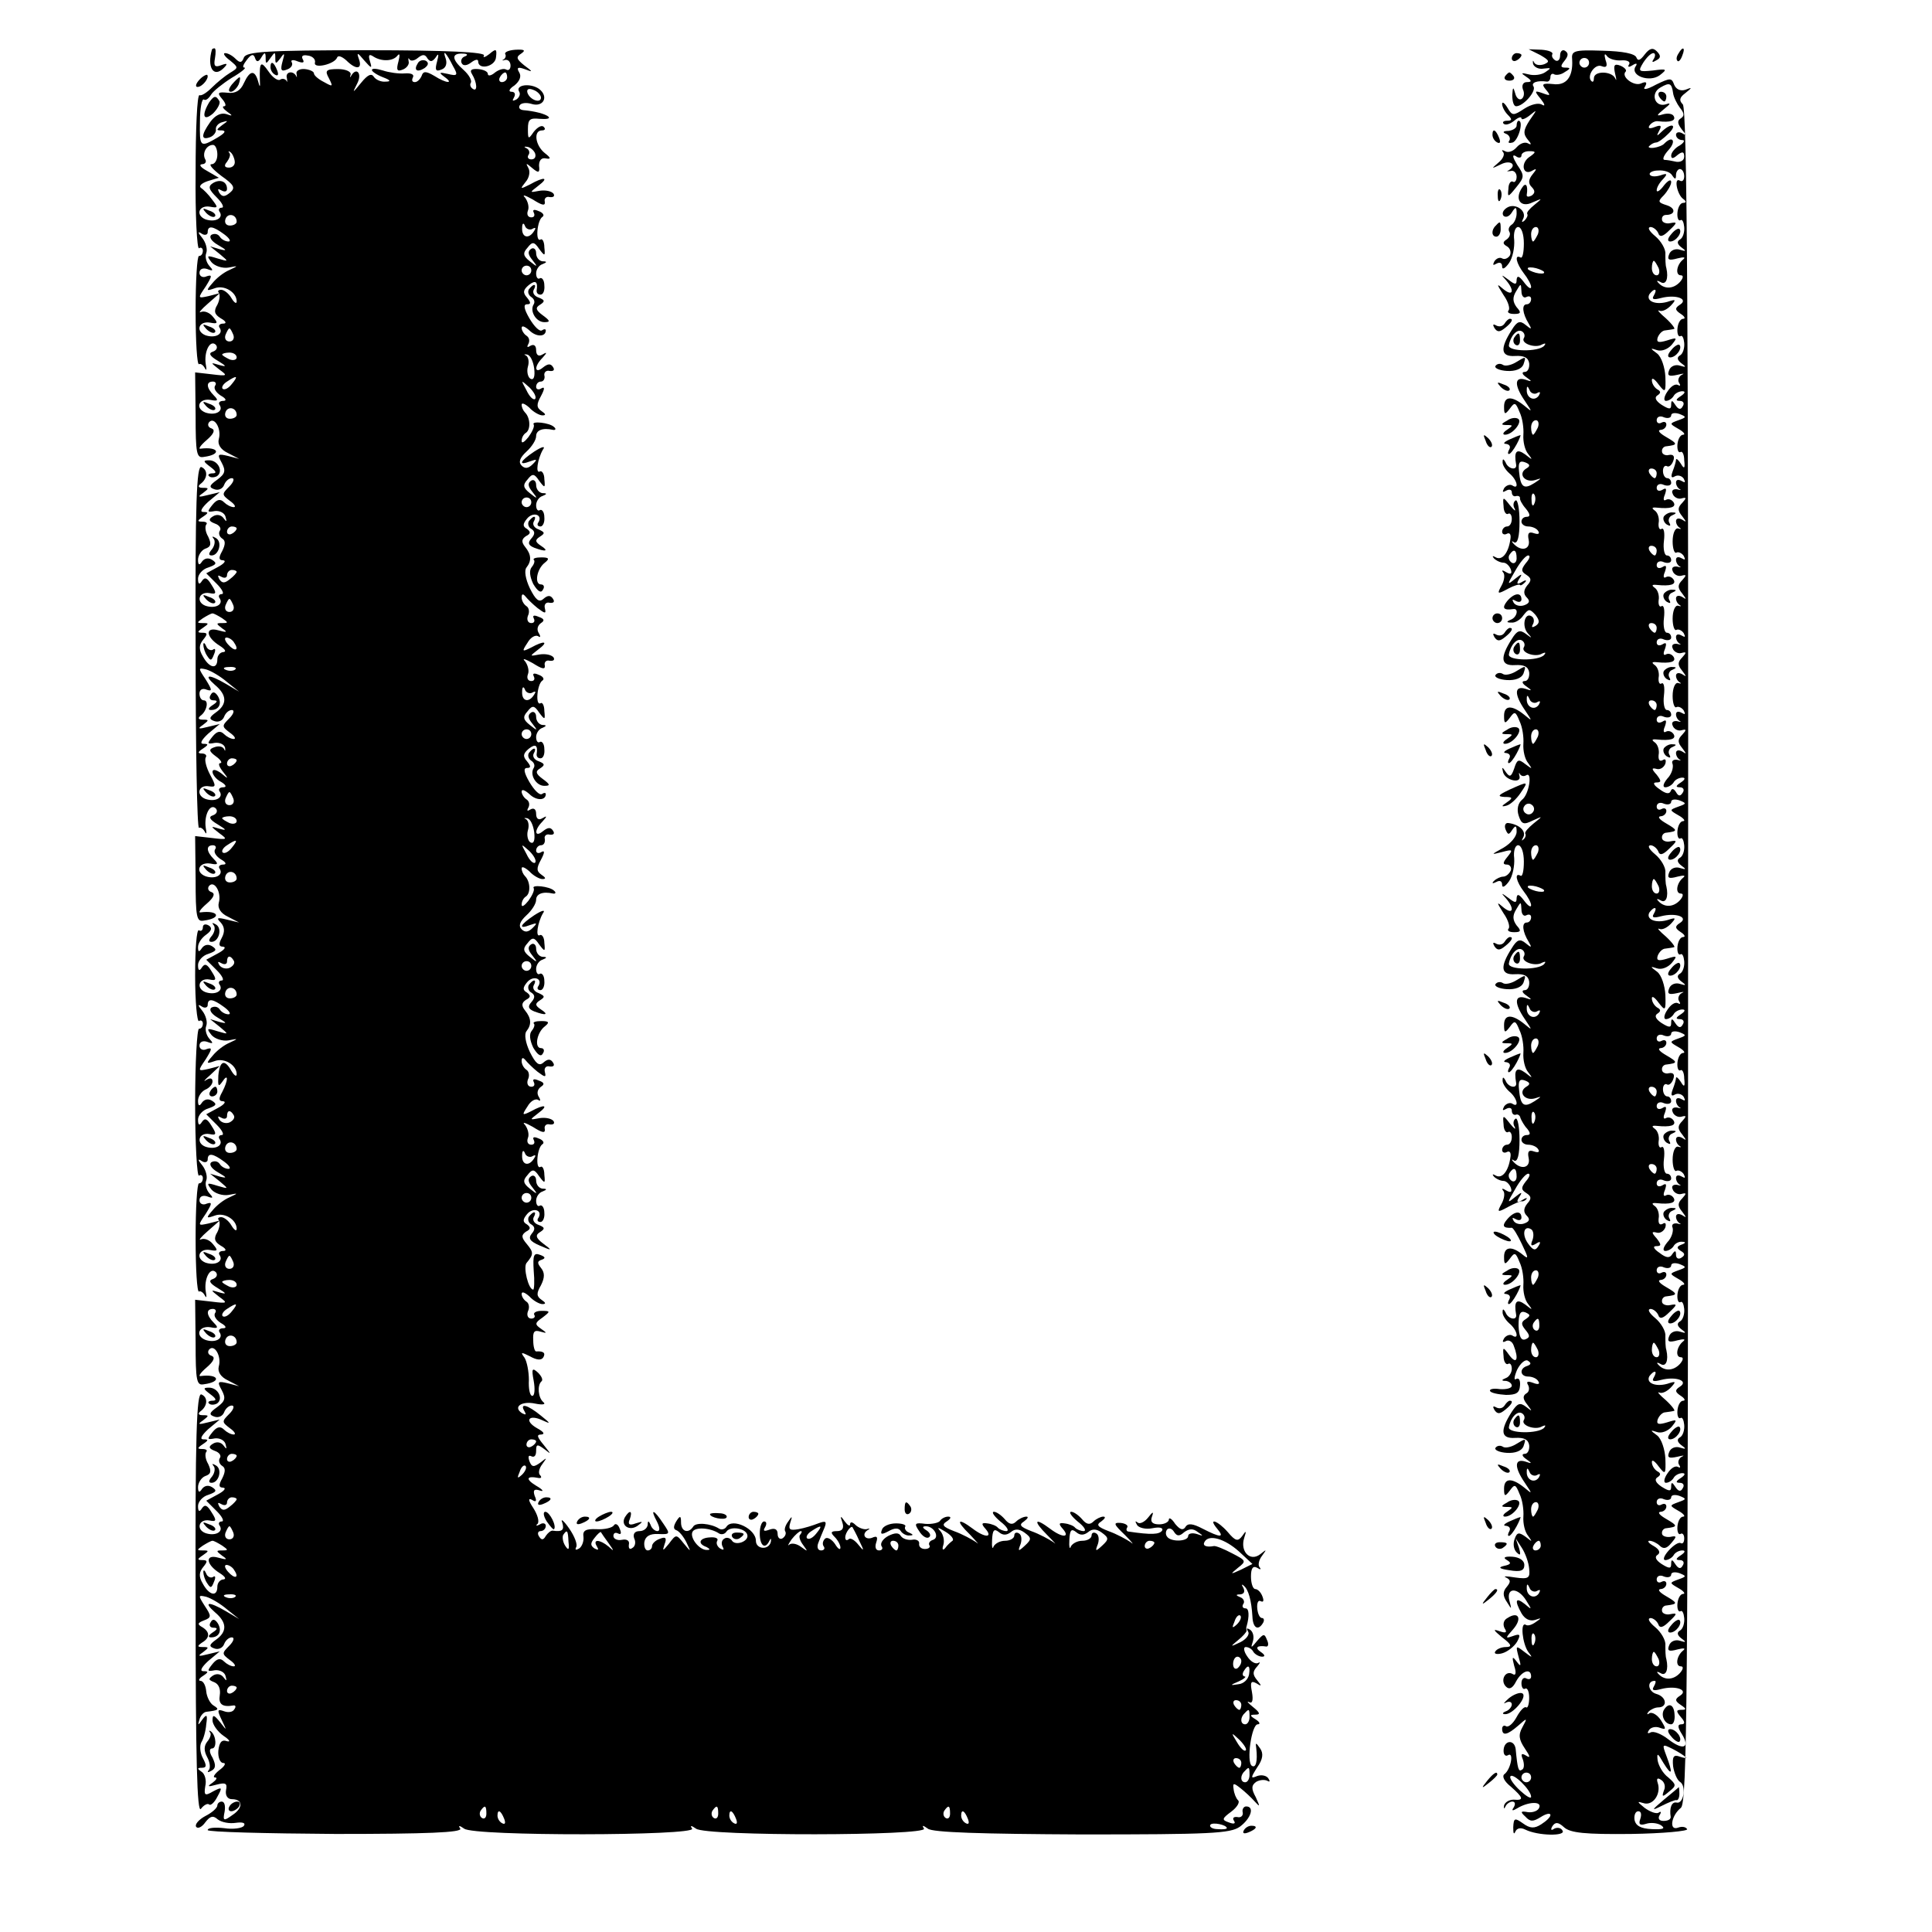 <svg version="1" xmlns="http://www.w3.org/2000/svg" width="533.333" height="533.333" viewBox="0 0 400 400"><path d="M43.9 10.2c-1.1 3.7.3 6 2.4 3.9.9-.9.8-1.1-.5-.6-1.3.5-1.6.2-1.3-1.4.2-1.2.2-2.1-.1-2.1-.2 0-.4.1-.5.2z"/><path d="M50.5 11.9c-.4 1.1-.8 1.2-1.7.3-.7-.7-1.6-1.2-2.2-1.2-.5 0-.1.7 1 1.5 1.8 1.5 1.8 1.5 0 2.6-1 .6-2.7 2-3.7 3-1.1 1.1-2.2 1.8-2.6 1.6-.5-.1-.8 7.1-.8 16-.1 8.9.3 15.9.7 15.7.4-.3.8 0 .8.5 0 .6-.3 1.1-.8 1.1-.4 0-.7 5.1-.7 11.4 0 6.3.3 11.2.7 11 .3-.2.9.2 1.2.8.4.7.4.3.2-.8-.4-2.6.9-5.2 2.1-4 .4.5.2 1.1-.6 1.4-1 .3-.7.9 1 1.9 1.8 1.1 1.9 1.3.4.9-2-.6-2-.6-.1.9 1.8 1.3 1.7 1.4-1.5 1l-3.5-.4.1 8.9c0 7.9.2 8.9 1.7 8.6 3.8-.5 3.1-2.2-.7-1.7-.5.1 0-.7 1.3-1.8 1.5-1.3 1.8-2.1 1-2.4-.7-.2-.9-.8-.5-1.3 1.1-1.2 2.6 1.4 2 3.5-.3 1.1.4 2.2 1.9 2.9l2.3 1.2-2.3-.6c-2.1-.5-2.3-.4-1.3 1.4.9 1.7.7 2.3-.9 3.5-1.7 1.2-1.8 1.6-.6 2 .8.3 1.7-.1 2-.9.3-.8 1-1.4 1.6-1.4.6 0 .4.8-.5 1.7-1.6 1.6-1.6 1.7.1 3 1 .7 1.3 1.3.8 1.3-.6 0-1.5-.5-2-1-.8-.8-1.5-.6-2.4.5-1.2 1.5-1.1 1.6.5 1.3 1-.1 2 .4 2.2 1.2.3 1.1.2 1.1-.4.3-.5-.7-1.4-.9-2.2-.4-1 .6-.9 1 .4 1.5.9.3 1.4 1 1 1.5-.3.5-.1 1.2.5 1.6.7.4.7 1.2 0 2.6-.8 1.4-.7 1.9.2 1.9.7.1.2.7-1.1 1.4l-2.4 1.3 2.2 2.2c1.1 1.1 1.6 2.1 1 2.1-.5 0-.8.4-.4.9.8 1.3-1 2.2-3 1.5-2-.8-1.3-3 .9-2.6 1.4.3 1.5 0 .4-1.7-.9-1.5-1.4-1.7-2-.8-.5.8-.8.7-.8-.5 0-.9 1-2 2.1-2.3 1.7-.6 1.9-.9.8-1.6-.8-.5-1.6-.3-2.1.4-.5.8-.8.7-.8-.4 0-.9.7-2 1.5-2.3 1.2-.4 1.3-1 .6-2.5-.6-1-.7-2.1-.4-2.5.3-.3 0-.6-.8-.6-1.1 0-1.1-.2.1-1 1.2-.8 1.2-1 .1-1-.8 0-.4-.8 1-2.1l2.4-2-2.5.6c-1.9.5-2.2.4-1-.4 1.3-1 1.3-1.1 0-1.1-.9 0-1.1-.3-.5-.8 1.5-1.1 1.6-2.9.2-3.5-1-.4-1.3 7.4-1.2 37.3 0 20.8.3 37.6.7 37.4.3-.2.9.2 1.2.8.4.7.4.3.2-.8-.4-2.6.9-5.2 2.1-4 .4.5.2 1.1-.6 1.4-1 .3-.7.9 1 1.9 1.8 1.1 1.9 1.3.4.9-2-.6-2-.6-.1.9 1.8 1.3 1.7 1.4-1.5 1l-3.5-.4.1 8.9c0 7.9.2 8.9 1.7 8.6 3.8-.5 3.1-2.2-.7-1.7-.5.1 0-.7 1.3-1.8 1.5-1.3 1.8-2.1 1-2.4-.7-.2-.9-.8-.5-1.3 1.1-1.2 2.6 1.4 2 3.5-.3 1.1.4 2.2 1.9 2.9l2.3 1.2-2.5-.6c-2-.5-2.3-.4-1.3.6.8.9.9 1.9.2 3.2-.7 1.3-.6 1.8.3 1.8.7.1.2.7-1.1 1.4l-2.4 1.3 2.2 2.2c1.1 1.1 1.6 2.1 1 2.1-.5 0-.8.4-.4.9.8 1.3-1 2.2-3 1.5-2-.8-1.3-3 .9-2.6 1.4.3 1.5 0 .4-1.7-.9-1.5-1.4-1.7-2-.8-.5.8-.8.7-.8-.5 0-.9 1-2 2.1-2.3 1.7-.6 1.9-.9.8-1.6-.8-.5-1.6-.3-2.1.4-.6.9-.8.8-.8-.2 0-.8.7-1.9 1.7-2.6 1.1-.8 1.3-1.4.5-1.9-.7-.4-1.2-.2-1.2.4 0 .6-.4.9-.8.6-.5-.3-.8 3.9-.8 9.4 0 5.4.4 9.6.8 9.4.4-.3.8 0 .8.5 0 .6-.3 1.1-.8 1.1-.4 0-.8 6.9-.8 15.4s.4 15.3.8 15c.4-.3.8 0 .8.5 0 .6-.3 1.1-.8 1.1-.4 0-.7 5.1-.7 11.4 0 6.3.3 11.2.7 11 .3-.2.9.2 1.2.8.4.7.4.3.2-.8-.4-2.6.9-5.2 2.1-4 .4.5.2 1.1-.6 1.4-1 .3-.7.9 1 1.9 1.8 1.1 1.9 1.3.4.9-2-.6-2-.6-.1.9 1.8 1.3 1.7 1.4-1.5 1l-3.5-.4.1 8.9c0 7.9.2 8.9 1.7 8.6 3.8-.5 3.1-2.2-.7-1.7-.5.1 0-.7 1.3-1.8 1.5-1.3 1.8-2.1 1-2.4-.7-.2-.9-.8-.5-1.3 1.1-1.2 2.6 1.4 2 3.5-.3 1.1.4 2.2 1.9 2.9l2.3 1.2-2.3-.6c-2.1-.5-2.3-.4-1.3 1.4.9 1.7.7 2.3-.9 3.5-1.7 1.2-1.8 1.6-.6 2 .8.3 1.7-.1 2-.9.3-.8 1-1.4 1.6-1.4.6 0 .4.8-.5 1.7-1.6 1.6-1.6 1.7.1 3 1 .7 1.3 1.3.8 1.3-.6 0-1.5-.5-2-1-.8-.8-1.5-.6-2.4.5-1.2 1.5-1.1 1.6.5 1.3 1-.1 2 .4 2.2 1.2.3 1.1.2 1.1-.4.3-.5-.7-1.4-.9-2.2-.4-1 .6-.9 1 .4 1.5.9.3 1.4 1 1 1.5-.3.5-.1 1.2.5 1.6.7.4.7 1.2 0 2.6-.8 1.4-.7 1.9.2 1.9.7.1.2.7-1.1 1.4l-2.4 1.3 2.2 2.2c1.1 1.1 1.6 2.1 1 2.1-.5 0-.8.4-.4.9.8 1.3-1 2.2-3 1.5-2-.8-1.3-3 .9-2.6 1.4.3 1.5 0 .4-1.7-.9-1.5-1.4-1.7-2-.8-.5.8-.8.7-.8-.5 0-.9 1-2 2.1-2.3 1.7-.6 1.9-.9.8-1.6-.8-.5-1.6-.3-2.1.4-.5.8-.8.7-.8-.4 0-.9.7-2 1.5-2.3 1.2-.4 1.3-1 .6-2.5-.6-1-.7-2.1-.4-2.5.3-.3 0-.6-.8-.6-1.1 0-1.1-.2.1-1 1.2-.8 1.2-1 .1-1-.8 0-.4-.8 1-2.1l2.4-2-2.5.6c-1.9.5-2.2.4-1-.4 1.3-1 1.3-1.1 0-1.1-.9 0-1.1-.3-.5-.8 1.5-1.1 1.6-2.9.2-3.5-1-.4-1.3 8.5-1.2 43.4 0 32.2.3 43.5 1.1 42.4.6-.8 1.4-1.2 1.7-.9.3.3 1.1-.4 1.7-1.6 1.1-2 1-2.1-.9-1.1-1.7 1-1.9.8-1.6-1.1.3-1.2-.1-2.6-.8-3-.9-.6-.9-.8.1-.8s1-.5.2-2c-.6-1.1-.7-2.6-.3-3.3.4-.6.9-2.3 1-3.7.3-2 .1-2.2-.8-1-.9 1.3-1 1.3-.6 0 .2-.8.9-1.6 1.5-1.6 2.5-.3 2.7-.5 1.4-1.3-.7-.4-1.4-1.8-1.5-2.9-.1-1.2-.6-2.2-1.2-2.2-.5 0-.3-.5.5-1 1.2-.8 1.2-1 .1-1-.8 0-.4-.8 1-2.1l2.4-2-2.5.6c-1.9.5-2.2.4-1-.4 1.3-1 1.3-1.1 0-1.1-1.2 0-1.2-.2-.2-.9 1.7-1 1.7-2.2.1-3.2-1.1-.6-1-.9.3-1.4 1.6-.6 1.6-.9.2-3-1.4-2.2-1.4-2.3.3-1.9 1 .3 2.9 1.4 4.3 2.6l2.5 2-2.7-1.6c-3.6-2.1-4.8-2-2.3.2 2.5 2.1 2.6 4 .2 5.7-1.4 1-1.5 1.4-.3 1.8.8.3 1.7-.1 2-.9.3-.8 1-1.4 1.6-1.4.6 0 .4.8-.5 1.7-1.6 1.6-1.6 1.7.1 3 1 .7 1.3 1.3.8 1.3-.6 0-1.5-.5-2-1-.8-.8-1.5-.6-2.4.5-1.2 1.5-1.1 1.6.5 1.3 1-.1 2 .4 2.2 1.2.3 1.1.2 1.1-.4.3-.5-.7-1.4-.9-2.2-.4-1 .7-1 .9.3 1.4.9.4 1.3 1.4 1.1 2.7-.3 1.8.5 2.5 2.8 2.1.5-.1.6.3.2.8-.3.6-1.3.7-2.1.4-1.4-.5-1.5-.3-.5 1.8 1.1 2.3 1.1 2.3-.3.5-1.3-1.6-1.6-1.7-1.6-.4 0 .8 1 2.3 2.3 3.2 1.2.8 1.5 1.3.7 1.1-1.1-.4-1.6.2-1.8 2-.1 1.4.4 2.5 1 2.5.7 0 .3.7-.8 1.5-1 .8-1.4 1.5-.9 1.5.6 0 .3.5-.5 1.1-1.2.8-1 .9.8.4 1.9-.5 2.3-.3 2 1.1-.2 1.1.3 1.9 1.2 1.9 2.3 0 2.4 1.8.1 3.3-1.8 1.3-2 1.2-1.6-.7.2-1.2 0-2.1-.6-2.1-.5 0-.9.4-.9.8 0 .5-1.1 1.5-2.5 2.2-1.3.7-2.2 1.7-1.9 2.2.3.5 1.2.1 1.9-.9 1-1.3 1.6-1.5 2.6-.6.8.6 2.4.9 3.7.7 1.4-.2 2.1 0 1.7.6-.3.5-2.2.8-4.1.5-1.8-.2-3.4-.1-3.4.4 0 .4 11.9.7 26.5.8 18.9 0 26.2-.3 25.8-1.1-.5-.7-.2-.7.8 0 1.9 1.6 48.1 1.5 47.2 0-.5-.7-.2-.7.8 0 1.9 1.6 48.1 1.5 47.2 0-.5-.8-.2-.7.8 0 .9.8 11.2 1.1 31.8 1.2 26.8 0 30.8-.2 32.8-1.6 2.3-1.7 3.1-4.2 1.3-4.2-.5 0-.9.6-.7 1.3.1.6-.4 1.1-1.1.9-.8-.1-1.1.2-.7.8.4.6-.1.7-1.1.3-1.5-.5-1.4-.8.5-2.2 1.2-.9 1.9-2 1.4-2.4-.4-.4-.8-1.4-.9-2.3-.2-1.3 0-1.3 1.4-.2.9.7 2.3 2 3 2.8 1.1 1.2 1.1 1.1.2-.9-1-1.8-.9-2.5.1-3.2.7-.4 1.7-.5 2.3-.2.5.3.6.1.2-.5-.4-.6-1.4-.8-2.3-.5-1.4.6-1.4.4 0-1.8 1.2-1.7 1.3-2.9.6-3.9-.9-1.3-1-1.3-.8 0 .3 2.7-.1 4.1-.9 3.6-1.2-.7-.1-8.6 1.2-8.6.6 0 .4-.5-.4-1-1.3-.8-1.3-1-.1-1 1.1 0 1-.4-.5-1.6-1-.8-1.4-1.3-.8-1 .7.4.9-.4.6-2.1-.4-2-.2-2.4.9-1.8 1.1.7 1.2.6.2-.6s-1-1.8 0-2.9c.6-.7.7-1 .2-.7-.6.3-1.6-.3-2.3-1.4-.7-1-.8-1.9-.3-1.9.6 0 1.3.4 1.6 1 .3.5 1.2 1 1.8 1 .7 0 .6-.4-.3-1-1.3-.9-.7-1.4 1.2-1.1.4 0 .5-.6.1-1.4-.5-1.3-.7-1.3-2 .2-1.3 1.6-1.4 1.6-.9.1.3-1 0-2-.6-2.4-.7-.4-.8-.3-.4.4.4.6-.4 1.6-1.6 2.2-2.1 1-2.2 1-.5-.4 1-.8 1.8-1.7 1.8-2-.1-.3-.1-.7 0-.9.6-2.1.5-3.7-.2-3.7-.6 0-.8-.4-.5-.9.4-.5 0-1.2-.6-1.4-1-.4-1-.6 0-.6.8-.1 1-.6.6-1.4-.4-.6-.3-.8.1-.4 1 .8 1.6 3.1 1.8 6.4.1 2.4 1.2 3 2.2 1.3.3-.5.2-1-.2-1-.5 0-.9-.9-1-2-.1-1.1.2-1.8.7-1.5.6.3.7-.1.4-.9-.3-.9-1-1.6-1.5-1.6s-.9-1.2-.9-2.6c0-1.7.4-2.3 1.3-1.8.6.4.9.4.5-.1-.4-.4-.2-1.5.5-2.4 1-1.4 1-1.4-.4-.3-2.1 1.6-4.2-.6-3.3-3.4.5-1.5.4-1.6-.4-.4-.9 1.2-1.4 1.1-3-.8-2.1-2.4-4.2-3.1-2.2-.7 1.6 1.9.7 1.9-3 0-2.1-1.1-3.1-1.2-3.6-.3-.5.7-1.1.5-2.1-.7-.7-1.1-1.3-1.4-1.3-.9 0 .5-.9 1-2 1-1.4 0-1.9-.5-1.5-1.6.4-1.1.2-1.1-.8.2-.8 1-1.8 1.4-2.2 1-.5-.4-.5-.2-.1.5.3.6 1.8 1 3.2.7 1.5-.3 2.3-.1 2 .5-.6.8-2.2.9-6.9.2-.5 0-.6-.5-.3-.9.2-.4-.4-.8-1.4-.9-1.6-.1-1.4.3.9 2.5 1.5 1.5 2 2.2 1.2 1.5-.9-.6-2.9-1.7-4.6-2.3-2.3-.9-2.6-1.3-1.5-2 .8-.6 1-1 .4-1-.5 0-1.5.5-2 1-.8.8-1.5.6-2.4-.5-.7-.8-1.7-1.5-2.2-1.5-.6 0 0 .9 1.3 2 1.3 1 1.9 1.9 1.3 2-.6 0-1.4-.3-1.8-.7-.3-.4-1.3-.8-2.2-.9-1.2-.2-1.3.1-.3 1.2 1.5 1.8-.2 1.8-2.7-.1-3.2-2.4-3.6-1.7-.6 1.3 1.5 1.5 2.1 2.2 1.3 1.5-.9-.6-2.9-1.7-4.6-2.3-2.3-.9-2.6-1.3-1.5-2 .8-.6 1-1 .5-1-.6 0-1.6.5-2.1 1-.8.8-1.5.6-2.4-.5-.7-.8-1.7-1.5-2.2-1.5-.6 0 0 .9 1.3 2 1.3 1 1.9 1.9 1.3 2-.6 0-1.4-.3-1.8-.7-.3-.4-1.3-.8-2.2-.9-1.2-.2-1.3.1-.3 1.2 1.5 1.8-.2 1.8-2.7-.1-3.2-2.4-3.6-1.7-.6 1.2 1.5 1.6 2.1 2.3 1.3 1.6-.9-.6-2.9-1.7-4.6-2.3-2.3-.9-2.6-1.3-1.5-2 .9-.6 1-1 .3-1-.6 0-1.4.4-1.7.9-.3.4-1.7.7-3 .6-2.2-.3-2.4-.1-1.3 1.5.6 1 1.5 1.6 2 1.3.5-.3.3-.9-.4-1.4-1-.6-1-.9-.2-.9 1.7 0 2.9 2.3 1.5 2.8-.7.2-1 .7-.8 1.1.3.4-.1.8-.9.8s-1.3-.5-1.2-1.1c.1-.6-.6-1-1.5-.8-.9.1-1.9-.2-2.3-.8-.4-.7-1.2-.7-2.6 0-1.1.6-1.7 1.5-1.4 2.1.4.5.1.9-.5.9-.7 0-.9-.7-.6-1.6.4-1.2.2-1.5-.9-1-1.5.5-2.2-.9-.7-1.7.4-.2.2-.3-.4-.1-.6.1-1.7-.3-2.3-.9-.6-.6-1.1-.7-1.1-.1 0 .5-.5.2-1.1-.6-.9-1.3-1-1.2-.5.2.4 1.2 0 1.8-1.1 1.8-1.3 0-1.4.3-.5 1.2.7.7 1.2 1.7 1.2 2.2 0 .6-.5.3-1.1-.7-.6-.9-1.5-1.5-2-1.2-.5.4-.7 1.1-.4 1.6.4.5.1.9-.5.9-.7 0-.9-.7-.6-1.5.3-.8.9-2.3 1.3-3.2.5-1.3.3-1.5-1.3-.9-1 .4-2.9 1-4.1 1.2-1.8.3-2.1.1-1.7-1.3.5-1.5.4-1.5-.4-.3-.6.8-.9 1.7-.6 2.1.2.4 0 1-.6 1.4-.5.3-1-.1-1-.9 0-1-.6-1.3-1.7-.9s-1.4.3-.9-.5c.4-.7.3-1.2-.2-1.2s-.9 1.1-.9 2.5c0 2.5 1.1 3.4 2 1.5.3-.6.4-.5.3.2-.4 1.8-3.1 1.6-3.1-.2 0-2.5-4.9-4.8-6.1-2.9-.3.5-1 .7-1.5.4-1.7-1.1-4.9-1.4-5.4-.4-1 1.5-2.5 1-2.5-.9 0-1.4-.2-1.5-1-.2-.6 1-.6 1.6 0 1.8.6.2 1.5 1.3 2.1 2.5 1 2.1 1 2.1-.5.3-1.6-2-1.6-2-3.1 0-1.3 1.6-1.4 1.6-.9.1.5-1.3.2-1.6-1-1.1-.9.3-1.6 1-1.6 1.5s-.4.9-.9.9-.8-.8-.7-1.7c.2-1.2 1.1-1.8 2.9-1.7 2.5.1 2.5 0 1-2.2-1.9-2.9-2.8-3.2-1.3-.4.6 1.2.7 2 .1 2-.5 0-1.2-.6-1.4-1.3-.4-.9-.6-.9-.6 0-.1.7-.8 1.3-1.7 1.3-1 0-1.4.6-1.1 1.5.4.8.2 1.7-.4 2-.5.4-.8.1-.7-.7.2-.8-.4-1.2-1.4-1-1 .2-1.8-.2-1.8-.8 0-.6.4-.8 1-.5.6.3.7-.1.3-1-.3-.9-.9-1.2-1.2-.7-.3.5-1.9.9-3.6.8-2.3-.1-2.9.3-2.7 1.6.1.9-.3 2-.9 2.4-.7.4-.9.3-.6-.3.3-.5-.3-2.2-1.5-3.9-1.1-1.6-1.8-2.1-1.4-1.2.5 1.6 0 2-2 1.7-.4 0-1 .5-1.4 1.1-.5.9-.9.9-1.4.1-.4-.6-.2-1.1.3-1.1.6 0 1.1-.5 1.1-1.1 0-.5-.6-.7-1.2-.3-.7.4-1 .3-.5-.1.4-.5 0-1.9-.9-3.3-1-1.5-1.1-2.1-.3-1.7.9.6 1.1.3.6-.8-.4-1.2-.1-1.5 1.1-1.1.9.3.6-.2-.8-1-2.3-1.4-2-2.1.5-1.6.6.1.7-.2.3-.6-.4-.4-.2-1.4.5-2.3 1-1.4 1-1.4-.4-.3-1.4 1-1.8 1-2.3-.3-.3-.9-.2-1.3.4-1 .6.3 1-.1 1-1.1 0-1.4.2-1.5 1.8-.3 1.4 1.1 1.3 1-.2-.9-1.4-1.7-1.6-2.2-.5-2.2.8-.1.4-.6-.9-1.3-2.8-1.6-1.7-3 1.2-1.6 1.7.8 1.6.6-.4-1-2.8-2.3-4.5-2.7-3.4-.9.4.7.3.8-.5.4-2-1.3-.1-2.6 2.7-2 1.5.3 2.3.2 1.7-.3-1.1-.9-1.3-3.5-.4-4.3.4-.3 0-1.1-.7-1.8-1.2-1.1-1.4-.9-.9 1.7.3 1.7.2 3.1-.3 3.1s-.8-1.5-.7-3.3c0-1.7-.4-3.8-.9-4.6-.9-1.2-.7-1.2 1.1-.3 1.4.8 2.4.9 2.8.2.5-.9 0-1.3-1.5-1.2-.3 0-.6-1-.6-2.3-.1-1.8.2-2.2 1.5-1.8 1.4.4 1.4.3.1-.6-1.3-.9-1.3-1.2.3-2.3 1.7-1.3 1.7-1.4-.2-1.4-1.1 0-1.7.4-1.5.8.3.4 0 .8-.6.8-.7 0-1-.7-.7-1.5.4-.8.2-1.7-.3-2-.6-.4-1-1.1-1-1.6 0-.6.7-.3 1.6.5.8.9 2.1 1.6 2.7 1.6.8 0 .7-.3-.2-.9-1-.7-1.1-1.3-.1-3 .8-1.6.8-2.6 0-3.6s-.8-1.4.2-1.7c.8-.3.7-.6-.4-1-1.3-.5-1.5.1-1.3 3.3.2 2.1.1 3.9-.1 3.9-1 0-2.1-4.6-1.4-5.5 1.5-1.8 1.5-2.2.1-3.9-1.2-1.4-1.2-1.9-.2-2.6 1-.5 1-.9.2-1.5-.9-.5-.9-1 0-2.1 1.2-1.5 3.3-.9 2.4.7-.4.5-.2.9.4.9.5 0 .9-.9.8-1.9 0-1.1-.5-1.7-.9-1.5-.4.3-.8-.1-.8-1 0-.8.6-1.7 1.3-1.9 1-.4 1-.6 0-.6-.7-.1-1.3-.8-1.3-1.7 0-.8-.5-1.2-1-.9-.8.5-.7 1.2.2 2.3 1.2 1.5 1.1 1.6-.5.3-1.4-1.1-1.5-1.7-.5-2.8 1-1.3 1.4-1.3 2.4.2 1.2 1.6 1.3 1.6 1.1-.3 0-1.1-.4-1.9-.8-1.6-1.1.6-.7-4 .4-4.7.5-.3.1-.9-.8-1.2-.9-.4-1.3-.3-1 .3.3.6.1 1-.5 1-.7 0-1-.6-.7-1.4.3-.7 0-1.9-.6-2.7-.7-.7 0-.5 1.6.4 1.9 1.2 2.6 1.4 2.5.5-.2-.7.3-1.2 1-1 .8.1 1.1-.2.8-.7-.4-.5-1.6-.8-2.9-.6-2.1.4-2.1.4-.3-1 2.3-1.7 1.4-2-1.5-.4-1.8.9-1.9.8-.7-1 .6-1.1 1.6-1.7 2.2-1.4.5.4.6.1.1-.7-.4-.7-.2-1.5.5-2 .8-.5.7-.9-.5-1.3-.9-.4-1.3-.3-1 .3.3.6.1 1-.5 1-.7 0-1-.7-.7-1.5.4-.8.2-1.7-.3-2-.6-.4-1-1.2-1-1.8 0-.8.3-.8.8-.2.4.5 1.5 1.6 2.5 2.4 1.6 1.2 1.8 1.2 1.5 0-.2-.8.3-1.3 1-1.1.8.1 1.1-.2.7-.8-.5-.8-1.1-.8-2 0-.9.8-1.6.2-2.8-2.2-.9-1.9-1.2-3.7-.7-4.3 1.1-1.4 1-2.7-.3-4.3-.8-1-.7-1.6.2-2.2 1-.5 1-.9.2-1.5-.9-.5-.9-1 0-2.1 1.2-1.5 3.3-.9 2.4.7-.4.5-.2.9.4.9.5 0 .9-.9.8-1.9 0-1.1-.5-1.7-.9-1.5-.4.3-.8-.1-.8-1 0-.8.6-1.7 1.3-1.9 1-.4 1-.6 0-.6-.7-.1-1.3-.8-1.3-1.7 0-.8-.5-1.2-1-.9-.8.5-.7 1.2.2 2.3 1.2 1.5 1.1 1.6-.5.3-1.4-1.1-1.5-1.7-.5-2.8 1-1.3 1.4-1.3 2.4.2 1.2 1.6 1.3 1.6 1.1-.3 0-1.1-.5-1.8-.9-1.6-1 .6-.5-2.6.6-4.5.6-.8-.1-.7-1.8.4-3 2-3.4 3-.8 2 1.4-.5 1.5-.4.5.6-.9.9-1.6 1-2.3.3-.7-.7-.4-1.6 1-2.9 1.1-1 2-2.4 2-3.2 0-1.2 1.3-1.8 3.5-1.3.5.1.7-.2.2-.6-.9-.9-4.8-1.3-4.2-.5.2.4-.3 1.5-1.1 2.6-.8 1-1.4 1.4-1.4.8 0-.7.4-1.4.9-1.7 1-.7.9-3.1-.2-4.2-.4-.4-.7-1.1-.7-1.6s.7-.2 1.6.6c.8.9 2.1 1.6 2.7 1.6.8 0 .7-.3-.2-.9-1-.7-1.1-1.3-.1-3.1.8-1.5.8-2 .1-1.6-.6.4-1.1.2-1.1-.3 0-.6.5-1.1 1-1.1.6 0 .9-.6.8-1.3-.2-.6.3-1.1 1-.9.8.1 1.1-.2.7-.8-.5-.8-1.1-.7-2.1.1-1.7 1.4-1.9-.2-.1-2 1-1.1 1-1.3 0-.7-.8.5-1.3.1-1.3-.9s-.5-1.3-1.2-.9c-.6.4-.8.3-.4-.4.3-.6.2-1.3-.4-1.7-.5-.3-1-1.1-1-1.6 0-.6.7-.3 1.6.5 1.4 1.4 3.4 1.4 3.4 0 0-.3-.4-.3-.8 0-.5.3-1.6-.8-2.6-2.5-1.1-1.9-1.3-2.9-.5-2.9s.9-.3 0-1.4c-.9-1-.8-1.6.4-2.6 1.4-1.1 1.9-.7 1.6 1.2 0 .5.3.8.8.8.6 0 .9-.9.8-1.9 0-1.1-.5-1.7-.9-1.5-.4.3-.8-.1-.8-1 0-.8.6-1.7 1.3-1.9.9-.4.9-.6 0-.6-.7-.1-1.3-.8-1.3-1.7 0-.8-.5-1.2-1-.9-.8.5-.7 1.2.2 2.3 1.2 1.5 1.1 1.6-.5.3-1.4-1.1-1.5-1.7-.5-2.8 1-1.3 1.4-1.3 2.4.2 1.2 1.6 1.3 1.6 1.1-.3 0-1.1-.4-1.9-.8-1.6-1.1.6-.7-4 .4-4.7.5-.3.1-.9-.8-1.2-.9-.4-1.3-.3-1 .3.3.6.1 1-.5 1-.7 0-1-.6-.7-1.4.3-.7 0-1.9-.6-2.7-.7-.7 0-.5 1.6.4 1.9 1.2 2.6 1.4 2.5.5-.2-.7.3-1.2 1-1 .8.1 1.1-.2.8-.7-.4-.5-1.6-.8-2.9-.6-2.1.4-2.1.4-.3-1 2.3-1.7 1.4-2-1.5-.4-1.8.9-1.9.8-.7-1 .6-1.1 1.6-1.7 2.2-1.4.5.4.6.1.1-.7-.4-.7-.2-1.5.5-2 .8-.5.7-.9-.5-1.3-.9-.4-1.3-.3-1 .3.3.6.1 1-.5 1-.7 0-1-.7-.7-1.5.4-.8.2-1.7-.3-2-.6-.4-1-1.2-1-1.8 0-.8.3-.8.8-.2.4.5 1.5 1.6 2.5 2.4 1.6 1.2 1.8 1.2 1.5 0-.2-.8.3-1.3 1-1.1.8.1 1.1-.2.7-.8-.5-.8-1.1-.8-2 0-.9.8-1.6.2-2.8-2.2-.9-1.9-1.2-3.7-.7-4.3 1.1-1.4 1-2.7-.3-4.3-.8-1-.7-1.6.2-2.2 1-.5 1-.9.2-1.5-.9-.5-.9-1 0-2.1 1.2-1.5 3.3-.9 2.4.7-.4.5-.2.9.4.9.5 0 .9-.9.8-1.9 0-1.1-.5-1.7-.9-1.5-.4.3-.8-.1-.8-1 0-.8.6-1.7 1.3-1.9 1-.4 1-.6 0-.6-.7-.1-1.3-.8-1.3-1.7 0-.8-.5-1.2-1-.9-.8.5-.7 1.2.2 2.3 1.2 1.5 1.1 1.6-.5.3-1.4-1.1-1.5-1.7-.5-2.8 1-1.3 1.4-1.3 2.4.2 1.2 1.6 1.3 1.6 1.1-.3 0-1.1-.5-1.8-.9-1.6-1 .6-.5-2.6.6-4.5.6-.8-.1-.7-1.8.4-3 2-3.4 3-.8 2 1.4-.5 1.5-.4.5.6-.9.9-1.6 1-2.3.3-.7-.7-.4-1.6 1-2.9 1.1-1 2-2.4 2-3.2 0-1.2 1.3-1.8 3.5-1.3.5.1.7-.2.2-.6-.9-.9-4.8-1.3-4.2-.5.2.4-.3 1.5-1.1 2.6-.8 1-1.4 1.4-1.4.8 0-.7.4-1.4.9-1.7 1-.7.9-3.1-.2-4.2-.4-.4-.7-1.1-.7-1.6s.7-.2 1.6.6c.8.9 2.1 1.6 2.7 1.6.8 0 .7-.3-.2-.9-1-.7-1.1-1.3-.1-3.1.8-1.5.8-2 .1-1.6-.6.4-1.1.2-1.1-.3 0-.6.4-1.1 1-1.1.5 0 .9-.6.7-1.3-.1-.6.4-1.1 1.1-.9.8.1 1.1-.2.7-.8-.5-.8-1.1-.7-2.1.1-1.7 1.4-1.9-.2-.1-2 1-1.1 1-1.3 0-.7-.8.5-1.3.1-1.3-.9s-.5-1.3-1.2-.9c-.6.4-.8.3-.4-.4.3-.6.2-1.3-.4-1.7-.5-.3-1-1.1-1-1.6 0-.6.7-.3 1.6.5 1.4 1.4 3.4 1.4 3.4 0 0-.3-.4-.3-.8 0-.5.3-1.6-.8-2.6-2.5-1.1-1.9-1.3-2.9-.5-2.9s.9-.3 0-1.4c-.9-1-.8-1.6.4-2.6 1.4-1.1 1.9-.7 1.6 1.2 0 .5.3.8.8.8.6 0 .9-.9.8-1.9 0-1.1-.5-1.7-.9-1.5-.4.3-.8-.1-.8-1 0-.8.6-1.7 1.3-1.9 1-.4 1-.6 0-.6-.7-.1-1.3-.8-1.3-1.7 0-.8-.5-1.2-1-.9-.8.5-.7 1.2.2 2.3 1.2 1.5 1.1 1.6-.5.3-1.4-1.1-1.5-1.7-.5-2.8 1-1.3 1.4-1.3 2.4.2 1.2 1.6 1.3 1.6 1.1-.3 0-1.1-.4-1.9-.8-1.6-1.1.6-.7-4 .4-4.7.5-.3.1-.9-.8-1.2-.9-.4-1.3-.3-1 .3.3.6.1 1-.5 1-.7 0-1-.6-.7-1.4.3-.7 0-1.9-.6-2.7-.7-.7 0-.5 1.6.4 1.9 1.2 2.6 1.4 2.5.5-.2-.7.3-1.2 1-1 .8.1 1.1-.2.8-.7-.4-.5-1.6-.8-2.9-.6-2.1.4-2.1.4-.3-1 2.4-1.8 1.3-2-1.7-.3-2 1-2.1 1-.9-.5.8-.9 1-2.2.6-2.9-.6-1.1-.5-1.1.8 0s1.6 1 1.4-.5c0-1.1.5-1.7 1.4-1.5 1.1.2 1.1-.1-.2-1.1-2-1.6-2.4-4.7-.6-4.7.6 0 .8-.3.4-.7-.4-.5-1.3 0-2.1 1-1.1 1.6-1.2 1.6-1.2-.6 0-2 .4-2.3 2.4-2.1 1.4.1 2.2 0 1.9-.4-.6-.6-2.9-1.2-5.3-1.4-.7-.1-1-.5-.7-1 .3-.5 1.4-.6 2.4-.3 2.5.8 3.7-1.5 1.6-3.1-1.9-1.3-5-.8-4.1.6.3.5 0 1.2-.6 1.6-.8.4-.9.3-.5-.4s.2-1.2-.5-1.2-.5-.6.6-1.3c1.1-.9 1.5-1.9 1-2.7-.6-1-.3-1.2 1.1-.7 1.8.7 1.8.6-.1-.8-1.6-1.3-1.7-1.7-.6-2.4 1-.7.7-.9-1.2-.8-1.4.1-2.3.5-2.1.9.2.3.1.8-.3 1.1-.5.2-.3.3.3.1.6-.1 1.1.4 1.1 1.2 0 .7-.4 1.1-.9.8-.5-.3-1.5 0-2.3.6-.8.7-1.5.8-1.5.3s-.9-.9-2-1c-1.4-.1-1.8.2-1.3 1 1.1 1.8 1.2 3.8.2 3.1-.5-.3-.7-.9-.4-1.3.2-.5-.4-1.6-1.5-2.6-2.5-2.2-2.6-3.5-.2-3.4 1 0 1.2.3.4.6-.6.2-.9.9-.6 1.4.3.6 1.1.5 2-.2.8-.6 1.4-.7 1.4-.2 0 1.9 3.6 1.1 3.7-.9.2-1.7 0-1.8-1.4-.6-.9.7-1.4.8-1.1.3.4-.7-7.5-1.1-24.3-1.1-20.8 0-24.9.3-25.4 1.5zm3.6 0c.7-1.2.9-1.1.9.1 0 1.3.1 1.3 1 0s1-1.3 1 0 .1 1.3 1.1 0c.8-1.2.9-1 .4.7-.5 1.8-.3 2.2.9 1.7.9-.3 1.3-1 1-1.5-.3-.5.3-.6 1.2-.2 1.1.4 1.5.3 1.1-.4-.4-.7 0-1 1-.8 1 .1 1.7.8 1.5 1.5-.3 1.3 4.1.3 4.6-1.1.2-.5 1-.2 1.9.6 2 2 3.4 1.9 2.6-.3-.5-1.4-.3-1.4 1.1.3 1.5 1.7 1.7 1.8 1.2.2-.4-1.3-.2-1.6.7-1 1.7 1.1 4.1 1 5-.2.5-.6.5 0 .2 1.2-.5 1.8-.3 2.2.9 1.7.8-.3 1.4-1.1 1.2-1.7-.1-.7-.1-.8.2-.4.2.4 1 .3 1.7-.3 1-.8 1.5-.8 2 .1.6.8 1 .7 1.7-.2.6-1 .7-.7.3.8-.5 1.8-.3 2.2.9 1.7.9-.3 1.2-1.2.9-2.2-.8-2.2.1-1.3 1.5 1.5 1.1 1.9.9 2.1-1.1 1.6-1.8-.4-1.9-.3-.7.6 2.1 1.5.4 1.4-2.1-.2-1.7-1-2.3-1-2.6 0-.3.7-.9 1.3-1.4 1.3-.6 0-.7-.4-.4-1 .3-.6-.4-.9-1.7-.8-1.3.1-3.3-.2-4.5-.6-1.3-.4-2.3-.5-2.3-.1 0 .3 1 1 2.3 1.5 1.6.6 1.7.9.5.9-.9.1-2-.4-2.4-1-.5-.8-1.3-.4-2.6 1.2-1.9 2.3-1.9 2.3-.8.1 1-2-.2-3.4-1.3-1.5-.2.5-.3.3-.1-.3.1-.6-1.1-1.1-2.6-1.1-2.5 0-2.8.3-1.9 1.9.9 1.8.8 1.8-1 .8-1.2-.6-2.1-1.4-2.1-1.8 0-.4-.9-.8-1.9-.9-1.1-.1-1.9.4-1.7 1 .1.7.1.9-.1.4-.7-1.2-2.3-.8-1.9.5.1.7.1 1-.1.5-.3-.4-.9-.5-1.3-.2-.5.3-1.6-.5-2.4-1.7-1.6-2.3-1.9-2-1.8 1.7.1 1.7 0 1.7-.4.2-.7-2.3-1.7-2.1-2.9.5-.7 1.6-1.8 2.2-3.4 2-2-.2-2.2 0-1.1 1.3.7.8.9 1.5.4 1.5s-.2.5.6 1.1c1.3.9 1.2 1-.2.5-1.1-.3-2.3.3-3.3 1.7-1.9 2.7-1.9 3.8 0 3.1.8-.3 1.3-1.1 1.2-1.6-.1-.6.5-1.3 1.3-1.5 1.3-.4 1.3-.3 0 .6-1.3 1-1.3 1.1 0 1.1.9.1.5.6-1 1.5-3.6 2.1-3.7 2-3.6-3.4 0-2.7.4-4.7.8-4.5.4.3 1-.2 1.5-1 .4-.7 2.4-2.3 4.3-3.5 1.9-1.1 3.1-2.1 2.6-2.1s-.2-.7.5-1.6c.9-1.2 1.4-1.3 1.7-.4.3.9.7.9 1.3-.1zM105 16c0 .5-.5 1-1.1 1-.5 0-.7-.5-.4-1 .3-.6.8-1 1.1-1 .2 0 .4.4.4 1zm7 4.2c0 1.3-2.3.5-2.8-1-.2-.7.2-1 1.2-.6.9.3 1.6 1.1 1.6 1.6zM45 32c0 1.1-.5 2-1.2 2s.3 1.1 2 2.4c2.7 1.9 3 2.5 1.8 3.5-1.1.9-1.6.9-2.2 0-.4-.8-.3-.9.4-.5s1.2.3 1.2-.3c0-1.5-1.4-2.1-2.9-1.2-1.1.7-.9 1.3.8 3 1.1 1.1 1.6 2.1 1 2.1-.5 0-.8.4-.4.9.8 1.3-1 2.2-3 1.5-2.1-.9-1.3-3 1-2.6 1.7.3 1.7.2.4-1.5-.7-1-1.8-2.1-2.3-2.4-.5-.4.2-1 1.4-1.4l2.3-.7-2.4-1.4c-1.3-.7-1.8-1.3-1.1-1.4.7 0 1-.5.7-1-.7-1.2.2-3 1.6-3 .5 0 .9.9.9 2zm65.8-.2c.2.7-.1 1.2-.8 1.2-.6 0-.9-.4-.6-.9.4-.5.1-1.2-.4-1.4-.6-.3-.5-.4.2-.3.6.1 1.4.8 1.6 1.4zm-62.2 1.6c.1.7-.4 1.3-1.2 1.3-.9 0-1.1-.4-.4-1.2.5-.7.8-1.5.5-1.8-.3-.4-.2-.5.2-.2s.8 1.1.9 1.9zm.4 12.5c0 .4-.6.8-1.4.8-.8 0-1.2-.6-.9-1.4.5-1.3 2.3-.9 2.3.6zm61.2 1.5c.7-.4.8-.2.4.4-1.1 1.8-2.6 1.4-2.5-.6 0-1 .3-1.2.6-.4.2.6 1 .9 1.5.6zm-63.8 1.1c1.1.8 1.5 1.5.9 1.5-.7 0-1.5-.5-1.8-1-.4-.6-1.1-.7-1.7-.4-.6.4-.1 1.3 1.3 2.1 1.9 1.1 2 1.3.4.9l-2-.6 2 1.6c1.9 1.6 1.9 1.6-.5.9-2.2-.7-2.3-.6-1.2.8.7.8 2.3 1.3 3.5 1.1 2.1-.4 2.1-.4.2.5-1.2.5-2.7 1.7-3.5 2.7-1.4 1.6-1.3 1.7.4 1.1 2-.8 4.6.8 4.6 2.7 0 .6-.5.3-1.1-.7-.5-.9-1.5-1.7-2.1-1.7-.6 0-.8.3-.5.6.3.4.2 1.5-.3 2.5-.8 1.3-.6 2 .7 2.8 1.1.6 1.3 1.1.5 1.1-.7 0-1.1.4-.7.9.8 1.3-1 2.2-3 1.5-2.1-.9-1.3-3 1-2.6 1.6.3 1.7.1.6-1.2-.7-.9-1.8-1.3-2.5-1-.6.3 0-.5 1.4-1.7l2.5-2.2-2.3.6c-2.3.5-2.3.5-.6-2 1.3-2.1 1.4-2.5.2-2.1-.8.4-1.5 0-1.5-.7 0-.8.7-1.1 1.6-.8 1.3.5 1.3.3.4-.7-.6-.7-.9-1.9-.6-2.6.3-.8-.1-2.2-.8-3.1-1-1.2-1-1.5-.1-.9.6.4 1.2.2 1.2-.3 0-1.5 1.1-1.3 3.4.4zM110 56c0 .5-.4 1-1 1-.5 0-1-.5-1-1 0-.6.5-1 1-1 .6 0 1 .4 1 1zM48.3 69.3c.3.8-.1 1.4-.8 1.4-.7 0-1.1-.6-.8-1.4.3-.7.6-1.3.8-1.3.2 0 .5.6.8 1.3zM49 74c0 .5-.7.7-1.5.4-.8-.4-1.5-.8-1.5-1 0-.2.7-.4 1.5-.4s1.5.4 1.5 1zm61.6 2.3c.2 1.7-.1 2.5-.8 2.1-.5-.3-.8-1.5-.5-2.5.3-1 .1-2-.4-2.3-.5-.2-.4-.3.2-.2.7.1 1.3 1.4 1.5 2.9zM48 79.5c-.7.9-1.5 1.3-1.9 1-.3-.3.1-1 .9-1.5 2.1-1.4 2.4-1.2 1 .5zm-3.5.4c-.3.6.3 1.4 1.2 2 1.1.6 1.3 1.1.5 1.1-.7 0-1.1.4-.7.9.8 1.3-1 2.2-3 1.5-2.2-.9-1.3-3 1.1-2.6 1.5.3 1.7.1.7-.9-1.6-1.6-1.7-2.9-.2-2.9.5 0 .8.4.4.9zm66.3 2.7c-.4.3-1.2-.5-1.8-1.8-1.2-2.2-1.2-2.2.6-.6 1 1 1.5 2 1.2 2.4zM49 85.9c0 .4-.6.8-1.4.8-.8 0-1.2-.6-.9-1.4.5-1.3 2.3-.9 2.3.6zm61 18.1c0 .5-.4 1-1 1-.5 0-1-.5-1-1 0-.6.5-1 1-1 .6 0 1 .4 1 1zm-61 5.4c0 .3-.4.8-1 1.1-.5.3-1 .1-1-.4 0-.6.5-1.1 1-1.1.6 0 1 .2 1 .4zm0 9c0 .2-.6.9-1.4 1.5-1.1.9-1.6.9-2.2 0-.4-.8-.3-.9.4-.5s1.2.2 1.2-.3c0-.6.5-1.1 1-1.1.6 0 1 .2 1 .4zm-.7 6.9c.3.8-.1 1.4-.8 1.4-.7 0-1.1-.6-.8-1.4.3-.7.6-1.3.8-1.3.2 0 .5.6.8 1.3zM46 128c1.3.9 1.3 1 0 1s-1.3.1 0 1.1c1.2.8 1 .9-.8.4-2.8-.8-2.6 1.4.3 3.2 1.1.7 1.4 1.2.8 1.3-.7 0-1.3.7-1.3 1.5 0 2.2-1.7 1.8-3-.6-.9-1.5-.8-2.4.1-3.5s.9-1.4-.2-1.4-1.1-.2.1-1c1.3-.9 1.3-1 0-1s-1.3-.1 0-1c.8-.5 1.7-1 2-1 .3 0 1.2.5 2 1zm2.5 5.1c1.1 1.6.1 1.9-1.3.3-.7-.8-.8-1.4-.3-1.4s1.3.5 1.6 1.1zm-1.5 8.1l2.5 2-2.7-1.6c-3.6-2.1-4.8-2-2.3.2 2.5 2.1 2.6 4 .2 5.7-1.4 1-1.5 1.4-.3 1.8.8.3 1.7-.1 2-.9.3-.8 1-1.4 1.6-1.4.6 0 .4.8-.5 1.7-1.6 1.6-1.6 1.7.1 3 1 .7 1.3 1.3.8 1.3-.6 0-1.5-.5-2-1-.8-.8-1.5-.6-2.4.5-1.2 1.5-1.1 1.6.5 1.3 1-.1 1.9.3 2.1 1 .1.7 0 .8-.2.3-.3-.6-1.2-.7-2-.4-1.2.4-1.2.8.3 1.9 1 .7 1.4 1.4.9 1.4-.5 0-.2.8.5 1.7 1.3 1.6 1.2 1.7-.3.4-1.1-.8-1.8-.9-1.8-.3 0 .6.8 1.6 1.8 2.1 1 .6 1.2 1.1.4 1.1-.7 0-1.1.4-.7.9.8 1.3-1 2.2-3 1.5-2-.8-1.4-3 .8-2.6 1.4.2 1.5 0 .2-2.4-.8-1.5-1.2-3.1-.9-3.6.3-.4-.1-.8-.8-.8-.9 0-.9-.3.2-1 1.2-.8 1.2-1 .1-1-.8 0-.4-.8 1-2.1l2.4-2-2.5.6c-1.9.5-2.2.4-1-.4 1.3-1 1.3-1.1 0-1.1-.9 0-1.1-.3-.5-.8 1.3-.9 1.8-3.2.7-3.2-.5 0-.9-.6-.9-1.4 0-.8.6-1.2 1.5-.8 1.2.4 1.1 0-.2-2.1-1.6-2.4-1.6-2.5.1-2.1 1 .3 2.9 1.4 4.3 2.6zm1.7-2.6c-.3.3-1.2.4-1.9.1-.8-.3-.5-.6.6-.6 1.1-.1 1.7.2 1.3.5zm61.5 4.8c.7-.4.8-.2.4.4-1.1 1.8-2.6 1.4-2.5-.6 0-1 .3-1.2.6-.4.2.6 1 .9 1.5.6zm-.2 8.6c0 .5-.4 1-1 1-.5 0-1-.5-1-1 0-.6.5-1 1-1 .6 0 1 .4 1 1zm-61 5.4c0 .3-.4.8-1 1.1-.5.3-1 .1-1-.4 0-.6.5-1.1 1-1.1.6 0 1 .2 1 .4zm-.7 7.9c.3.8-.1 1.4-.8 1.4-.7 0-1.1-.6-.8-1.4.3-.7.6-1.3.8-1.3.2 0 .5.6.8 1.3zm.7 4.7c0 .5-.7.7-1.5.4-.8-.4-1.5-.8-1.5-1 0-.2.7-.4 1.5-.4s1.5.4 1.5 1zm61.6 2.3c.2 1.7-.1 2.5-.8 2.1-.5-.3-.8-1.5-.5-2.5.3-1 .1-2-.4-2.3-.5-.2-.4-.3.2-.2.7.1 1.3 1.4 1.5 2.9zM48 175.5c-.7.9-1.5 1.3-1.9 1-.3-.3.1-1 .9-1.5 2.1-1.4 2.4-1.2 1 .5zm-3.5.4c-.3.6.3 1.4 1.2 2 1.1.6 1.3 1.1.5 1.1-.7 0-1.1.4-.7.9.8 1.3-1 2.2-3 1.5-2.2-.9-1.3-3 1.1-2.6 1.5.3 1.7.1.7-.9-1.6-1.6-1.7-2.9-.2-2.9.5 0 .8.4.4.9zm66.3 2.7c-.4.3-1.2-.5-1.8-1.8-1.2-2.2-1.2-2.2.6-.6 1 1 1.5 2 1.2 2.4zM49 181.9c0 .4-.6.8-1.4.8-.8 0-1.2-.6-.9-1.4.5-1.3 2.3-.9 2.3.6zm-.6 17c.3.5-.1 1.1-.9 1.5-.8.3-1.7 0-2.1-.6-.4-.7-.3-.8.4-.4s1.2.2 1.2-.3c0-1.3.7-1.4 1.4-.2zM110 200c0 .5-.4 1-1 1-.5 0-1-.5-1-1 0-.6.5-1 1-1 .6 0 1 .4 1 1zm-61 5.9c0 .4-.6.8-1.4.8-.8 0-1.2-.6-.9-1.4.5-1.3 2.3-.9 2.3.6zm-2.6 2.6c1.1.8 1.5 1.5.9 1.5-.7 0-1.5-.5-1.8-1-.4-.6-1.1-.7-1.7-.4-.6.4-.1 1.3 1.3 2.1 1.9 1.1 2 1.3.4.9l-2-.6 2 1.6c1.9 1.6 1.9 1.6-.5.9-2.2-.7-2.3-.6-1.2.8.7.8 2.3 1.3 3.5 1.1 2.1-.4 2.1-.4.2.5-1.2.5-2.7 1.7-3.5 2.7-1.4 1.6-1.3 1.7.4 1.1 2-.8 4.6.8 4.6 2.7 0 .6-.5.3-1.1-.7-1.4-2.5-2.4-2.1-2.7 1-.1 2.2 0 2.4.8 1.3 1.3-2 1.3-.4 0 2.1-.8 1.4-.7 1.9.2 1.9.7.1.2.7-1.1 1.4l-2.4 1.3 2.2 2.2c1.1 1.1 1.6 2.1 1 2.1-.5 0-.8.4-.4.9.8 1.3-1 2.2-3 1.5-2-.8-1.3-3 .9-2.6 1.4.3 1.5 0 .4-1.7-.9-1.5-1.4-1.7-2-.8-.5.8-.8.7-.8-.5 0-.9 1-2 2.1-2.3 1.7-.6 1.9-.9.8-1.6-.8-.5-1.6-.3-2.1.4-.5.8-.8.7-.8-.4 0-.9.7-1.9 1.5-2.3.8-.3 1.5-1.1 1.5-1.7 0-.7-.5-.8-1.3-.3-.7.5-.4 0 .8-1l2-1.9-2.3.6c-2.3.5-2.3.5-.6-2 1.3-2.1 1.4-2.5.2-2.1-.8.4-1.5 0-1.5-.7 0-.8.7-1.1 1.6-.8 1.3.5 1.3.3.4-.7-.6-.7-.9-1.9-.6-2.6.3-.8-.1-2.2-.8-3.1-1-1.2-1-1.5-.1-.9.6.4 1.2.2 1.2-.3 0-1.5 1.1-1.3 3.4.4zm2 22.4c.3.5-.1 1.1-.9 1.5-.8.3-1.7 0-2.1-.6-.4-.7-.3-.8.4-.4s1.2.2 1.2-.3c0-1.3.7-1.4 1.4-.2zm.6 7c0 .4-.6.8-1.4.8-.8 0-1.2-.6-.9-1.4.5-1.3 2.3-.9 2.3.6zm61.2 1.5c.7-.4.8-.2.4.4-1.1 1.8-2.6 1.4-2.5-.6 0-1 .3-1.2.6-.4.2.6 1 .9 1.5.6zm-63.8 1.1c1.1.8 1.5 1.5.9 1.5-.7 0-1.5-.5-1.8-1-.4-.6-1.1-.7-1.7-.4-.6.4-.1 1.3 1.3 2.1 1.9 1.1 2 1.3.4.9l-2-.6 2 1.6c1.9 1.6 1.9 1.6-.5.9-2.2-.7-2.3-.6-1.2.8.7.8 2.3 1.3 3.5 1.1 2.1-.4 2.1-.4.2.5-1.2.5-2.7 1.7-3.5 2.7-1.4 1.6-1.3 1.7.4 1.1 2-.8 4.6.8 4.6 2.7 0 .6-.5.3-1.1-.7-.5-.9-1.5-1.7-2.1-1.7-.6 0-.8.3-.5.6.3.4.2 1.5-.3 2.5-.8 1.3-.6 2 .7 2.8 1.1.6 1.3 1.1.5 1.1-.7 0-1.1.4-.7.9.8 1.3-1 2.2-3 1.5-2.1-.9-1.3-3 1-2.6 1.6.3 1.7.1.6-1.2-.7-.9-1.8-1.3-2.5-1-.6.3 0-.5 1.4-1.7l2.5-2.2-2.3.6c-2.3.5-2.3.5-.6-2 1.3-2.1 1.4-2.5.2-2.1-.8.4-1.5 0-1.5-.7 0-.8.7-1.1 1.6-.8 1.3.5 1.3.3.4-.7-.6-.7-.9-1.9-.6-2.6.3-.8-.1-2.2-.8-3.1-1-1.2-1-1.5-.1-.9.6.4 1.2.2 1.2-.3 0-1.5 1.1-1.3 3.4.4zM110 248c0 .5-.4 1-1 1-.5 0-1-.5-1-1 0-.6.5-1 1-1 .6 0 1 .4 1 1zm-61.7 13.3c.3.8-.1 1.4-.8 1.4-.7 0-1.1-.6-.8-1.4.3-.7.6-1.3.8-1.3.2 0 .5.6.8 1.3zm.7 4.7c0 .5-.7.7-1.5.4-.8-.4-1.5-.8-1.5-1 0-.2.7-.4 1.5-.4s1.5.4 1.5 1zm-1 5.5c-.7.9-1.5 1.3-1.9 1-.3-.3.1-1 .9-1.5 2.1-1.4 2.4-1.2 1 .5zm-3.5.4c-.3.6.3 1.4 1.2 2 1.1.6 1.3 1.1.5 1.1-.7 0-1.1.4-.7.9.8 1.3-1 2.2-3 1.5-2.2-.9-1.3-3 1.1-2.6 1.5.3 1.7.1.7-.9-1.6-1.6-1.7-2.9-.2-2.9.5 0 .8.4.4.9zm4.5 6c0 .4-.6.8-1.4.8-.8 0-1.2-.6-.9-1.4.5-1.3 2.3-.9 2.3.6zm62 20.5c0 .3-.4.8-1 1.1-.5.3-1 .1-1-.4 0-.6.5-1.1 1-1.1.6 0 1 .2 1 .4zm-62 3c0 .3-.4.8-1 1.1-.5.3-1 .1-1-.4 0-.6.5-1.1 1-1.1.6 0 1 .2 1 .4zm59.1 3.9c-1 .9-1.1.8-.5-.6.3-1 .9-1.5 1.2-1.2.3.3 0 1.1-.7 1.8zM49 310.4c0 .2-.6.9-1.4 1.5-1.1.9-1.6.9-2.2 0-.4-.8-.3-.9.4-.5s1.2.2 1.2-.3c0-.6.5-1.1 1-1.1.6 0 1 .2 1 .4zm-.7 6.9c.3.8-.1 1.4-.8 1.4-.7 0-1.1-.6-.8-1.4.3-.7.6-1.3.8-1.3.2 0 .5.6.8 1.3zm100.6.2c.5.3 1.2.1 1.5-.4.8-1.2 3.9-.7 4.3.6.5 1.4-2.5 2.5-3.2 1.2-.4-.5-1.1-.7-1.6-.3-.5.3-.6 1-.3 1.6.4.7.2.8-.5.4-.6-.4-.9-1.1-.6-1.6.3-.5-.4-.8-1.5-.7-2.2.1-2.7 1.3-.7 2 .7.4.8.6.1.6-1.6.1-3.7-2.6-3-3.8.6-1 3.7-.8 5.5.4zm20.1 0c-.7.9-1.5 1.3-1.9 1-.3-.3.1-1 .9-1.5 2.1-1.4 2.4-1.2 1 .5zm8.9 1.5c1.1 2.2 1 2.3-.2.8-.8-1-1.7-1.5-2-1.1-.4.3-.7.2-.7-.4 0-1 1.2-2.5 1.5-2.1.1.2.8 1.4 1.4 2.8zm19.3 0c-.4.3-1.1.9-1.5 1.5-.5.6-.7.3-.4-.6.3-.9 0-2.2-.6-2.9-.8-.9-.5-.8 1 .1 1.2.7 1.9 1.6 1.5 1.9zm12.1-1.8c.8-.7 1.7-.7 2.8.1 1.5 1.1 1.5 1.4.1 2.7-1.4 1.3-1.5 1.2-.9-.3.3-.9.2-1.9-.3-2.2-.6-.4-1-.1-1 .4 0 .6-.9 1.1-1.9 1.1-1.1 0-2.1.6-2.4 1.2-.2.7-.4.1-.3-1.4.1-2 .4-2.4 1.4-1.6.8.7 1.6.7 2.5 0zm16 0c.8-.7 1.7-.7 2.8.1 1.5 1.1 1.5 1.4.1 2.7-1.4 1.3-1.5 1.2-.9-.3.3-.9.2-1.9-.3-2.2-.6-.4-1-.1-1 .4 0 .6-.9 1.1-1.9 1.1-1.1 0-2.1.6-2.4 1.2-.2.7-.4.1-.3-1.4.1-2 .4-2.4 1.4-1.6.8.7 1.6.7 2.5 0zm19.9 0c1-.7 1.8-.8 2.8 0 1.2.8 1.2.9-.2.4-1-.3-1.8-.1-1.8.4 0 1.2-3.7 1.3-4.4.1-.3-.4-.3-1.1.1-1.5.4-.3 1-.1 1.4.6.6.9 1.1.9 2.1 0zm-127.5 2c.2 1.7 0 1.9-.7.8-.5-.8-.6-1.8-.4-2.2.8-1.2 1-1 1.1 1.4zm8.3.3c1.2 1.7 1.2 1.8 0 .7-1.8-1.5-3.4-1.6-2.4 0 .4.7.3.8-.5.4-.9-.6-.9-1.1 0-2.2.6-.8 1.2-1.3 1.3-1.2.1.2.8 1.2 1.6 2.3zm39.7-1.8c-.4.3-.1 1.3.6 2.2 1 1.4 1 1.4-.4.4-.9-.7-2-.9-2.5-.5-.4.4-.2-.1.5-1.1.7-.9 1.6-1.7 1.9-1.7.3 0 .2.3-.1.7zm90.8 3.5l2.8 2.6-2.4 1.2c-2.2 1-2.3 1-.6-.4 1.8-1.4 1.7-1.5-1.2-3-1.7-.9-3.4-1.6-3.8-1.5-1.6.3-2.4-.1-1.9-.9.9-1.6 4.2-.6 7.1 2zM46 320c1.3.9 1.3 1 0 1s-1.3.1 0 1.1c1.2.8 1 .9-.8.4-2.8-.8-2.6 1.4.3 3.2 1.1.7 1.4 1.2.8 1.3-.7 0-1.3.7-1.3 1.5 0 2.2-1.7 1.8-3-.6-.9-1.5-.8-2.4.1-3.5s.9-1.4-.2-1.4-1.1-.2.1-1c1.3-.9 1.3-1 0-1s-1.3-.1 0-1c.8-.5 1.7-1 2-1 .3 0 1.2.5 2 1zm140 0c0 .5-.2 1-.4 1-.3 0-.8-.5-1.1-1-.3-.6-.1-1 .4-1 .6 0 1.1.4 1.1 1zm53-.6c0 .3-.4.8-1 1.1-.5.3-1 .1-1-.4 0-.6.5-1.1 1-1.1.6 0 1 .2 1 .4zm-190.5 5.7c1.1 1.6.1 1.9-1.3.3-.7-.8-.8-1.4-.3-1.4s1.3.5 1.6 1.1zm.2 5.5c-.3.3-1.2.4-1.9.1-.8-.3-.5-.6.6-.6 1.1-.1 1.7.2 1.3.5zm207.4 5.7c-1 .9-1.1.8-.5-.6.3-1 .9-1.5 1.2-1.2.3.3 0 1.1-.7 1.8zm.9 7.6c0 .6-.4 1.2-.8 1.5-.5.3-.9-.1-.9-.9s.4-1.5.9-1.5c.4 0 .8.4.8.9zm1.6 2.8c-.2 1-1.1 1.9-2.2 2-1.8.3-1.8.2.1-.6 1.1-.5 1.6-1 1.2-1-.5-.1-.5-.6-.2-1.1.9-1.5 1.4-1.2 1.1.7zM49 349.4c0 .3-.4.8-1 1.1-.5.3-1 .1-1-.4 0-.6.5-1.1 1-1.1.6 0 1 .2 1 .4zm208 3.6c0 .5-.2 1-.4 1-.3 0-.8-.5-1.1-1-.3-.6-.1-1 .4-1 .6 0 1.1.4 1.1 1zm1.7 2.5c0 .8-.4 1.5-.9 1.5-1 0-1.1-1.4-.1-2.3.9-1 1-.9 1 .8zm-.8 6.9c-.3.3-1.1-.5-1.8-1.7-1.3-2.1-1.2-2.1.5-.5 1 1 1.6 2 1.3 2.2zm-.9 2.6c0 .5-.2 1-.4 1-.3 0-.8-.5-1.1-1-.3-.6-.1-1 .4-1 .6 0 1.1.4 1.1 1zm1.7 2.5c0 .8-.4 1.5-.9 1.5-1 0-1.1-1.4-.1-2.3.9-1 1-.9 1 .8zm-158 8c0 .8-.4 1.2-.9.9-.5-.3-.6-1-.3-1.5.9-1.3 1.2-1.1 1.2.6zm48 0c0 .8-.4 1.2-.9.9-.5-.3-.6-1-.3-1.5.9-1.3 1.2-1.1 1.2.6zm48 0c0 .8-.4 1.2-.9.9-.5-.3-.6-1-.3-1.5.9-1.3 1.2-1.1 1.2.6zm-92.3 1.1c.3.8.2 1.2-.4.9-.6-.3-1-1-1-1.6 0-1.4.7-1.1 1.4.7zm48 0c.3.8.2 1.2-.4.9-.6-.3-1-1-1-1.6 0-1.4.7-1.1 1.4.7zm48 0c.3.8.2 1.2-.4.9-.6-.3-1-1-1-1.6 0-1.4.7-1.1 1.4.7zm53.6 1.9c0 .2-.9.3-1.9.2-1.1 0-1.8-.5-1.5-.9.4-.6 3.4 0 3.4.7z"/><path d="M86.5 13.1c-.9 1.4-.2 2 1.4 1 .8-.6.9-1.1.3-1.5-.6-.3-1.4-.1-1.7.5zM56 13.9c0 .6.4 1.3 1 1.6.6.3.7-.1.4-.9-.7-1.8-1.4-2.1-1.4-.7zM48 17.5c-.7.9-.8 1.5-.2 1.5.5 0 1.2-.7 1.6-1.5.3-.8.4-1.5.2-1.5s-.9.7-1.6 1.5zM43.3 21.2c-1.6 2.7-1.2 4 .8 2.3 1-1 1.6-2.2 1.3-2.6-.7-1.2-1.1-1.1-2.1.3zM42.7 44.1c.7.7 1.5 1 1.8.7.3-.3-.2-.9-1.2-1.2-1.4-.6-1.5-.5-.6.5zM42.7 68.1c.7.7 1.5 1 1.8.7.3-.3-.2-.9-1.2-1.2-1.4-.6-1.5-.5-.6.5zM42.7 84.1c.7.7 1.5 1 1.8.7.3-.3-.2-.9-1.2-1.2-1.4-.6-1.5-.5-.6.5zM42.1 133.5c0 .5.3 1.6.8 2.3.7 1.1.9 1 1.4-.3.4-.9.3-1.4-.2-1-.5.3-1.2-.1-1.4-.7-.3-.7-.6-.9-.6-.3zM43.6 143.9c-.4.6-.1 1.1.6 1.1.9 0 .9.3-.2 1-.9.6-1 1-.3 1 1.7 0 2.3-1.4 1.4-2.9-.6-.9-1.1-1-1.5-.2zM42.7 164.1c.7.7 1.5 1 1.8.7.3-.3-.2-.9-1.2-1.2-1.4-.6-1.5-.5-.6.5zM42.7 180.1c.7.7 1.5 1 1.8.7.3-.3-.2-.9-1.2-1.2-1.4-.6-1.5-.5-.6.5zM43.5 226c-.3.5-.1 1 .4 1 .6 0 1.1-.5 1.1-1 0-.6-.2-1-.4-1-.3 0-.8.4-1.1 1zM42.7 236.1c.7.7 1.5 1 1.8.7.3-.3-.2-.9-1.2-1.2-1.4-.6-1.5-.5-.6.5zM42.7 260.1c.7.7 1.5 1 1.8.7.3-.3-.2-.9-1.2-1.2-1.4-.6-1.5-.5-.6.5zM42.7 276.1c.7.7 1.5 1 1.8.7.3-.3-.2-.9-1.2-1.2-1.4-.6-1.5-.5-.6.5zM151.6 318.2c.3.5 1 .6 1.5.3 1.3-.9 1.1-1.2-.6-1.2-.8 0-1.2.4-.9.9zM42.1 325.5c0 .5.3 1.6.8 2.3.7 1.1.9 1 1.4-.3.4-.9.3-1.4-.2-1-.5.3-1.2-.1-1.4-.7-.3-.7-.6-.9-.6-.3zM318.9 11.4c1.9 1.1 2 1.4.8 1.9-.9.3-1.8.2-2.1-.4-.2-.5-.3-.4-.2.3.2.7 1.2 1.2 2.2 1 1.6-.2 1.6-.1.4.7-.8.6-2.4.8-3.5.5-1.6-.4-1.7-.3-.5.5s1.2 1.1.1 1.1c-.7 0-1.1.6-.8 1.5.4.8.2 1.7-.3 2-.5.3-1.1-.3-1.3-1.2-.4-1.4-.5-1.3-.6.4 0 1.3.3 2.3.8 2.3 1.5 0 4.2-3.1 3.6-4.1-.6-.8.8-1.3 2.8-1 .4 0 .7-.4.7-1 0-.5.4-.8.8-.5.4.2 1.4.1 2.2-.5 1.2-.7 1.2-.9.1-.9-1 0-1.1-.3-.2-1.4.8-1 .9-1.6.1-2.1-.5-.3-1 .1-1 1s-.5 1.3-1 1c-.6-.4-.8-.9-.6-1.3.2-.4-.8-.8-2.2-.9l-2.7-.1 2.4 1.2z"/><path d="M325.5 12.4c.2 3.5-1.2 5.4-4 5-2.2-.2-2.4 0-1.4 1.2s.9 1.3-.7.7c-1.7-.6-1.8-.5-.4 1.2.8 1 1 1.6.3 1.2-.7-.5-2.3-.1-3.7.8-2.3 1.5-2.5 1.5-3.5-.2-.6-1-1.1-1.3-1.1-.8 0 .6.5 1.6 1.2 2.3.9.9.9 1.2-.2 1.2-.7 0-1 .3-.7.6.4.4 1.3.1 2.2-.6.8-.7 1.5-.9 1.5-.5s.8.1 1.7-.6c1.6-1.3 1.6-1.3 0 1-1.3 2-1.4 2.8-.4 4 .8.9.8 1.2.1.8-.7-.4-1.7 0-2.4.8s-1.7 1.2-2.4.8c-.6-.3-.8-.3-.4.2.4.4 0 1.4-1 2.2-1.5 1.3-1.5 1.3.6.3 2-1 3.4.2 1.5 1.3-.5.2-.2.2.5.1.6-.2 1.2.4 1.2 1.2 0 .8-.4 1.3-.8 1-.4-.2-.9.4-.9 1.5-.2 1.8-.1 1.8 1.6-.3 1.7-2.1 1.8-2.4.2-4.7-.9-1.5-1.1-2.2-.3-1.8.6.5 1.2.4 1.2-.1s.7-.9 1.6-.9c1.5 0 1.5.2-.1 1.3-1.8 1.4-1.1 3.9.8 2.7.9-.5.9-.3 0 .8s-.9 1.9-.2 2.6c.8.8.7 1.3 0 1.8-.6.3-1.1.3-1-.2.3-1.9-.2-2.7-1-1.4-1.6 2.4-.2 4.2 2.2 3 2.1-.9 2.1-.9.4.5-1 .8-1.7 1.6-1.5 1.9.2.3-.1.9-.6 1.4-.5.4-.6.3-.3-.3 1-1.7-1.6-3.5-3.3-2.4-.8.5-1.1 1.2-.7 1.7.5.4 1.2.1 1.7-.7.8-1.3 1-1.2 1 .2 0 .9-.5 2-1 2.3-.6.4-.8 1-.5 1.5.3.5 0 1.2-.6 1.6-.8.5-.8.9.1 1.4.7.4.9 1.3.6 1.9-.4.6-1.1.9-1.6.6-.5-.3-1.2 0-1.6.6-.4.8-.3.9.4.5s1.2-.2 1.2.6c0 .7.6.4 1.4-.7.8-1.1 1.2-3.3 1.1-4.8-.2-1.5.2-2.7.8-2.7.7 0 1.2 1.5 1.2 3.4s-.3 3.2-.7 2.9c-1.3-.7-.9 1.2.7 3.3.8 1 1.5 2.3 1.5 2.8 0 .6-.7.1-1.5-1-1-1.3-1.4-1.4-1.5-.5 0 1.1-.3 1.1-1.7 0-1.5-1.1-1.6-1.1-.5.1 1.8 2.1 1.5 3.5-.5 1.9-1.5-1.3-1.5-1.2 0 1.2 1 1.4 1.4 2.9 1 3.2-.3.4.2.7 1.2.7 1.4 0 1.5-.3.5-1.4-.8-1.1-.9-2-.1-3.3 1-1.7 1-1.7 1.1 0 0 1 .5 1.5 1 1.2.6-.3 1-.1 1 .4 0 .6-.4 1.1-.9 1.1-1.1 0-.9 1.9.4 4 .7 1.2.6 1.3-.6.3s-1.8-.8-2.9 1c-2.5 3.9-2.3 5.6.7 5.4 1.8-.1 2.7.3 2.9 1.5.1 1-.3 1.8-.9 1.8-.7 0-.6.5.3 1.1 1.3.9 1.2 1-.2.5-2.3-.7-2.3 1.2-.1 4.4 1.6 2.4 1.6 2.4-.1 1-2.6-2.1-4.2-2-4.2.2 0 1.7.2 1.7 1.2.4 1-1.4 1.2-1.3 2 .7.6 1.2.9 3.3.8 4.7-.1 1.4.3 3.2 1 4 1 1.3.9 1.3-.6.1-1.8-1.3-2.4-.7-1.9 2.1.2 1.3-1.7.9-2.2-.5-.4-.7-.6-.8-.6-.1-.1.6.6 1.7 1.4 2.4 1.6 1.3 2.1 3.5.6 2.5-.5-.3-1.3 0-1.7.6-.4.8-.3.9.4.5s1.2-.2 1.2.3c0 .6.4 1 .9.8.5-.1.8.1.8.4-.1.3.4 1.3 1.2 2.2.9 1.1 1 1.7.2 1.7-.6 0-1.1.4-1.1 1 0 .5.6 1 1.4 1 .8 0 1.8.4 2.1 1 .3.5 0 .7-.9.4-1.1-.4-1.4 0-1.1 1.4.4 2-1.6 2.5-3.2.7-.4-.4-.3-.6.2-.2.7.3 1.1-1.2 1.1-4.3 0-2.7-.4-4.6-.8-4.4-.5.3-.6 1.1-.2 1.7.3.7-.1.4-1-.7-1.4-1.8-1.5-1.8-1.3.2 0 1.1.5 1.8.9 1.6.4-.3.8.2.8 1 0 .9-.4 1.6-1 1.6-.5 0-1 .5-1 1.1 0 .5.5.7 1 .4.6-.3.9.2.7 1.2-.4 2.8-1.7 4.4-3 3.7-.7-.4-.8-.3-.4.2.5.5 1.4.9 2 .9.5 0 1.2.6 1.5 1.4.3.9 0 1.1-.9.6-.8-.5-1.1-.5-.7 0 .4.4.3 1.6-.3 2.7-1 1.8-.9 1.9 1.3.7 1.3-.7 2.4-1 2.5-.8.1.2.5 0 1-.5s.2-.6-.6-.1c-1 .6-1.2.4-.6-.6.8-1.2.6-1.2-.9 0-1.6 1.3-1.6 1.2.1-1.7 1-1.8 2.2-3.2 2.7-3.2s.3.7-.5 1.6c-1 1.3-1 1.7.1 2.4s1.1 1.2.2 2.2c-.8 1-.8 1.8-.1 2.5.7.7.6 1.2-.5 1.6-.8.3-1.8.1-2.2-.5-.4-.7-.3-.8.4-.4s1.2.2 1.2-.3c0-1.6-1.6-1.3-3 .4-1.1 1.4-.7 1.9 1.3 1.6 1.2-.2.8 1.7-.5 2.2-1 .4-.9.6.1.6.8.1 1.9-.6 2.5-1.5 1.1-1.4 1.3-1.4 2.5-.1.9 1.2.9 1.7 0 2.3-.7.4-.9.3-.5-.4.3-.6.2-1.3-.3-1.6-1.4-.9-2.1 2-.8 3.5 1 1.1.9 1.1-.3.2-1.3-1-1.9-.8-3 1-2.5 3.9-2.3 5.6.7 5.4 1.8-.1 2.7.3 2.9 1.5.1 1-.3 1.8-.9 1.8-.7 0-.6.5.3 1.1 1.3.9 1.2 1-.2.5-2.3-.7-2.3 1.2-.1 4.4 1.6 2.4 1.6 2.4-.1 1-2.6-2.1-4.2-2-4.2.2 0 1.7.2 1.7 1.2.4 1-1.4 1.2-1.3 2 .7.6 1.2.9 3.3.8 4.7-.1 1.4.3 3.2 1 4 .9 1.3.9 1.3-.6.2-1.4-1.1-1.7-1-2.3.9-.6 1.7-.9 1.9-1.7.8-.8-1.2-.9-1.2-.6 0 .5 1.7 3.8 2.4 3.4.8-.2-.7-.1-.9.1-.4.3.4.8.5 1.3.2 1.3-.8.6 4-.9 5.1-.8.7-1.1 1.9-.7 3.2.6 1.9 1.1 2 2.9 1.1 2.2-1 2.2-1 .2.6-1.1.9-1.9 1.8-1.7 2.1.2.3 0 .9-.4 1.2-.4.4-.4.2 0-.5.6-1.2-.8-2.6-3.1-2.9-.6-.1-.9.5-.6 1.3.5 1.2.7 1.2 1.4.1.7-1 .9-.9.9.4 0 1-1.2 2.4-2.7 3.3-2.7 1.5-2.7 1.5-.3.9 2.2-.6 2.3-.5 1.1 1-1 1.2-1 1.6-.1 1.6.6 0 1 .6.8 1.2-.3.7-1 1.3-1.6 1.3-.5 0-1.4.4-1.9.9s-.3.6.5.2c.7-.4 1.2-.2 1.2.6 0 .7.6.4 1.4-.7.8-1.1 1.2-3.3 1.1-4.8-.2-1.5.2-2.7.8-2.7.7 0 1.2 1.5 1.2 3.4s-.3 3.2-.7 2.9c-1.3-.7-.9 1.2.7 3.3.8 1 1.5 2.3 1.5 2.8 0 .6-.7.1-1.5-1-1-1.3-1.4-1.4-1.5-.5 0 1.1-.3 1.1-1.7 0-1.5-1.1-1.6-1.1-.5.1 1.8 2.1 1.5 3.5-.5 1.9-1.5-1.3-1.5-1.2 0 1.2 1 1.4 1.4 2.9 1 3.2-.3.4.2.7 1.2.7 1.4 0 1.5-.3.5-1.4-.8-1.1-.9-2-.1-3.3 1-1.7 1-1.7 1.1 0 0 1 .5 1.5 1 1.2.6-.3 1-.1 1 .4 0 .6-.4 1.1-.9 1.1-1.1 0-.9 1.9.4 4 .7 1.2.6 1.3-.6.3s-1.8-.8-2.9 1c-2.5 3.9-2.3 5.6.7 5.4 1.8-.1 2.7.3 2.9 1.5.1 1-.3 1.8-.9 1.8-.7 0-.6.5.3 1.1 1.3.9 1.2 1-.2.5-2.3-.7-2.3 1.2-.1 4.4 1.6 2.4 1.6 2.4-.1 1-2.6-2.1-4.2-2-4.2.2 0 1.7.2 1.7 1.2.4 1-1.4 1.2-1.3 2 .7.6 1.2.9 3.3.8 4.7-.1 1.4.3 3.2 1 4 1 1.3.9 1.3-.6.1-1.8-1.3-2.4-.7-1.9 2.1.2 1.3-1.7.9-2.2-.5-.4-.7-.6-.8-.6-.1-.1.6.6 1.7 1.4 2.4 1.6 1.3 2.1 3.5.6 2.5-.5-.3-1.3 0-1.7.6-.4.8-.3.9.4.5s1.2-.2 1.2.3c0 .6.3 1 .8.9.4-.2.9.1 1 .7.2.5.8 1.6 1.4 2.2.7.9.7 1.3-.1 1.3-.6 0-1.1.4-1.1 1 0 .5.6 1 1.4 1 .8 0 1.8.4 2.1 1 .3.5 0 .7-.9.4-1.1-.4-1.4 0-1.1 1.4.4 2-1.6 2.5-3.2.7-.4-.4-.3-.6.2-.2.7.3 1.1-1.2 1.1-4.3 0-2.7-.4-4.6-.8-4.4-.5.3-.6 1.1-.2 1.7.3.7-.1.4-1-.7-1.4-1.8-1.5-1.8-1.3.2 0 1.1.5 1.8.9 1.6.4-.3.8.2.8 1 0 .9-.4 1.6-1 1.6-.5 0-1 .5-1 1.1 0 .5.5.7 1 .4.6-.3.9.2.7 1.2-.4 2.8-1.7 4.4-3 3.7-.7-.4-.8-.3-.4.2.5.5 1.4.9 2 .9.5 0 1.2.6 1.5 1.4.3.9 0 1.1-.9.6-.8-.5-1.1-.5-.7 0 .4.4.3 1.6-.3 2.7-1 1.8-.9 1.9 1.3.7 1.3-.7 2.5-1.2 2.8-1.2.3.1.7-.1 1-.4.3-.4-.1-.3-.9.2-1 .6-1.2.4-.6-.6.8-1.2.6-1.2-.9 0-1.6 1.3-1.6 1.2.1-1.7 1-1.8 2.2-3.2 2.7-3.2s.3.7-.5 1.6c-1 1.3-1 1.7.1 2.4s1.1 1.2.2 2.2c-.8 1-.8 1.8-.1 2.5.7.7.6 1.2-.5 1.6-.8.3-1.8.1-2.2-.5-.4-.7-.3-.8.4-.4s1.2.2 1.2-.3c0-1.6-1.6-1.3-3 .4-1.1 1.3-.8 1.8 1 1.7.3 0 1.2 1.5 2.1 3.4 1.4 2.9 1.4 3.2.2 2.2-2.3-1.9-3.9-1.7-3.9.4 0 1.7.2 1.7 1.2.4 1-1.4 1.2-1.3 2 .7.6 1.2.9 3.3.8 4.7-.1 1.4.3 3.2 1 4 1 1.3.9 1.3-.6.1-1.8-1.3-2.4-.7-1.9 2.1.2 1.3-1.7.9-2.2-.5-.4-.7-.6-.8-.6-.1-.1.6.6 1.7 1.4 2.4 1.6 1.3 2.1 3.5.6 2.5-.5-.3-1.3 0-1.7.6-.4.7-.3.9.3.6.6-.4 1.4 0 1.7.9 1.1 2.8.6 4-.9 2-1.3-1.8-1.4-1.8-1.2.2 0 1.1.5 1.8.9 1.6.4-.3.8.1.8 1 0 .8-.6 1.7-1.2 1.9-1 .4-1 .6 0 .6.6.1 1.2.5 1.2 1s-1.1.8-2.5.7c-1.3-.2-2.2 0-2 .4.2.4 1.7.7 3.3.8 2.1 0 2.8-.4 2.9-1.9.1-1.1-.2-1.7-.8-1.4-.5.4-.4-.5.2-1.9.7-1.4 1.7-2.2 2.2-1.9.8.5.7.8-.1 1.1-1.7.5-1.5 2.2.2 2.2.8 0 1.8.4 2.1 1 .4.6-.1.7-1.1.3-1.1-.4-1.5-.3-1 .5.3.6.2 1.4-.4 1.7-.8.5-.7 1.2.2 2.3 1.1 1.5 1.1 1.5-.2.5s-1.8-.8-3 1c-2.5 3.9-2.3 5.6.7 5.4 1.8-.1 2.7.3 2.9 1.5.1 1-.3 1.8-.9 1.8-.7 0-.6.5.3 1.1 1.3.9 1.2 1-.2.5-2.3-.7-2.3 1.2-.1 4.4 1.6 2.4 1.6 2.4-.1 1-2.6-2.1-4.2-2-4.2.2 0 1.7.2 1.7 1.2.4 1-1.4 1.2-1.3 2 .7.6 1.2.9 3.3.8 4.7-.1 1.4.3 3.2 1 4 .9 1.3.9 1.3-.5.2-1.4-1-1.8-1-2.3.4-.4 1-.2 2.2.4 2.8.8.8.9.5.5-.9l-.7-2 1.3 2c.7 1.1 1.4 3 1.5 4.3.2 1.9-.1 2.2-2.9 1.8-1.8-.3-2.6-.3-1.9 0 1 .5 1 .9.2 1.9-.9 1-.9 1.9 0 3.2 1 1.6 1 1.6.5-.3-.7-2.8 1.8-2.8 3.5 0 1.2 1.9 1.2 2-.3.7-1.9-1.5-2.2-.8-.7 1.9.7 1.2 1.7 1.7 2.8 1.4 1.4-.5 1.4-.4.2.4-.8.6-1.7.9-2.1.6-1.2-.7-.7 3.9.5 5.6 1 1.3.9 1.3-.8 0-1.8-1.4-1.8-1.3-1.2 1 .6 2 .5 2.2-.4 1-.9-1.2-1-1-.5.9.5 1.5.3 2.1-.3 1.7-1.5-.9-2.7 1.3-1.4 2.6.7.7 1.4.3 2.1-1.1 1.2-2.2 3.1-2.8 3.1-1 0 .5-.4.7-1 .4-.5-.3-1 .1-1 1s.4 1.4.8 1.1c.4-.2.8.6.8 1.9 0 1.3-.3 2.2-.6 2-.4-.3-1.3.7-2 2s-1.7 2.2-2.2 1.9c-.4-.3-.8 0-.8.5 0 1.6 1.1 1.3 3.3-.6 1.9-1.7 2-1.7.9.3-.9 1.6-.7 2.6.5 4.4 1.1 1.6 1.2 2.1.3 1.5-1-.6-1.2-.4-.7.8.3.9.3 1.9-.2 2.1-.7.5-.9-.1-1.3-4.3-.3-2.1-2.5-1.8-2.5.4 0 .8.4 1.2.9.9 1.3-.8.6 2.9-.7 3.9-.6.4-.1 1.5 1.3 2.6 2.6 2.3 2.8 2.9.6 2.7-.9 0-1.8.5-2 1.2-.1.7 0 .8.3.2.2-.5.9-1 1.4-1 .6 0 .7.5.3 1.2-.5.7-.3.8.7.2 2.3-1.4 5.1-1.5 4.6-.2-.2.7-1.3 1.1-2.3 1-1.6-.3-1.7-.1-.6.9 1 1.1 1.6 1.1 3.2.1 1.1-.7 2-.9 2-.4 0 .4-.8 1.2-1.9 1.9-1.4.9-2.3.9-3.8-.2-1.7-1.2-1.9-1.1-2 .8 0 1.2.1 1.6.4 1 .3-.8 1.1-1 2.1-.5 2.6 1.3 8.5 1.4 7.7.2-.3-.6-1.1-.7-1.7-.4-.7.5-.8.2-.4-.5.6-.9 1.2-.9 2.4.2 1.3 1.2 4.4 1.5 13.9 1.4 6.6-.1 11.9-.6 11.6-1-.3-.5-1.1-.6-1.9-.3-1.9.7-1.4-2.5.6-4.1 1.3-1 1.5-21.8 1.5-176.4.1-131.1-.2-175.5-1.1-176.3-.8-.8-.7-1.4.5-2.3 1.5-1.2 1.5-1.3 0-.7-1 .3-1.9-.1-2.3-1.1-.5-1.4-.8-1.4-3.7 0-2 1.1-2.9 1.2-2.3.4.5-.9.2-1.1-.9-.6-1.5.6-4.2-1.5-3.1-2.5.2-.3-.2-.8-1.1-1.2-1.3-.5-1.5-.1-1.1 1.7.3 1.2.3 1.6 0 .9-.7-1.5-4.4-1.6-4.4 0 0 .6-.2.9-.5.6-1.1-1 .7-3.7 2.1-3.1 1 .4 1.3 0 .8-1.3-.3-1.1-.2-1.5.3-.8.4.6 1.8 1 3 .9 1.2-.1 1.9.3 1.6.8-.4.6-.1.7.7.2.8-.5 1.1-.4.6.3-1.1 1.9 2.9 3.3 5 1.8 1.7-1.3 1.5-1.4-1.4-1-3 .3-3.1.2-2-1.6.7-1.1 1.6-2 2.1-2 .4 0 .5.5.1 1.2-.5.7-.3.8.5.3 1-.5 1-1 .1-1.9-.8-.8-1.5-.6-2.5.7-.9 1.2-1.4 1.4-1.7.6-.3-.8-2.8-1.3-7-1.4-6-.2-6.5 0-6.3 1.9zm3.5.6c0 .5-.4 1-1 1-.5 0-1-.5-1-1 0-.6.5-1 1-1 .6 0 1 .4 1 1zm17.4 6.3c.1.8.8 2.2 1.4 3 .9 1.1 1 1.7.2 2.2-.8.5-.7 1.1.2 2.3 1 1.2 1 1.4.1.8-.7-.4-1.3-.2-1.3.3 0 .6.6 1.1 1.3 1.1.6 0 .4.5-.5 1.1-1 .5-1.8 1.5-1.8 2.1 0 .7.4.7 1.3-.1 1-.8 1.4-.7 1.4.3 0 .8-.7 1.2-1.6 1.1-.9-.2-2-.4-2.5-.4-.5-.1-.1-1 .9-2.1 1.6-1.8.8-3-.9-1.3-.3.4-1.4.8-2.2.9-.9.1-1.3-.1-.9-.4.4-.4 1-.7 1.4-.7.4 0 1.5-.8 2.5-1.8 2-1.9.7-2.4-1.3-.5-1.1 1.1-1.2 1-.6-.1s.4-1.3-.9-.8c-1 .4-1.5.3-1.1-.3.4-.6 1.2-1 1.8-.9 2.5.3 3.8-.1 3.2-1.1-.3-.5-1.3-.6-2.3-.3-1.3.4-1.3.2.3-1.1 1.4-1.1 1.5-1.4.4-1-2.3.7-3.3-2.3-1.1-3.5 1.9-1.1 2.3-.9 2.6 1.2zm-.2 17c.6.9.8.9.8-.1 0-.6.4-1.2.8-1.2.5 0 .9.7.9 1.5s-.4 1.2-.9.9c-1.3-.8-.6 2.9.7 3.8.7.5.6.8 0 .8s-1.1.9-1.2 2c-.1 1.1.2 1.8.6 1.6.4-.3.7.4.8 1.4.1 1.1-.3 2.3-.9 2.6-.7.4-.5 1 .3 1.6 1.1.8 1 .9-.3.5-.9-.3-1.9.1-2.2.9-.5 1.2-.1 1.4 1.7.9 1.2-.3 1.8-.3 1.2.2-1.4 1.1-1.7 3.3-.5 3.3.6 0 .5.6-.2 1.4-1.4 1.5-3.3 1.5-4.5.1-.4-.4-.2-.5.5-.1 1.1.7 1.7-.7 1.2-2.9-.2-.6-.2-1.8-.2-2.9.1-1-.9-2.7-2.1-3.7-1.2-1-1.7-1.8-1-1.9.6 0 1.3.6 1.6 1.2.3 1 1 .8 2.3-.5 1.7-1.6 1.7-1.8.2-1.5-.9.2-1.7-.2-1.7-.7-.1-.6.3-1 .8-1 2 0 2.1-1.4.2-2-1.9-.6-1.9-.8-.6-2.1.8-.9 1.5-2.1 1.5-2.7 0-.7-.7-.3-1.5.7-.8 1.1-1.5 1.5-1.5 1 0-.6.6-1.6 1.3-2.3 1-1.1.9-1.3-.5-.8-1 .3-1.9.3-2.2-.1-.3-.4.5-.9 1.7-.9 1.2-.1 2.5.3 2.9 1zm-27.8 12.2c-.4.8-.8 1.5-1 1.5-.2 0-.4-.7-.4-1.5s.4-1.5 1-1.5c.5 0 .7.7.4 1.5zm25 7c.3.8.1 1.5-.4 1.5-.6 0-1-.7-1-1.5s.2-1.5.4-1.5.6.7 1 1.5zm-23.8.7c.3.4-.1.5-1 .4-.8-.1-1.8-.5-2.2-.8-.3-.4.1-.5 1-.4.8.1 1.8.5 2.2.8zm22.8 5c-.5.8 0 .9 1.5.5 3.1-.8 5.8.2 3.9 1.4-1.1.7-1 1.1.2 1.9.8.5 1 1 .5 1-.6 0-1.1.9-1.2 2-.1 1.1.2 1.8.6 1.6.4-.3.7.4.8 1.4.1 1.1-.3 2.3-.9 2.6-.7.4-.5 1 .3 1.6 1.1.8 1 .9-.3.5-.9-.3-1.9.1-2.2.9-.5 1.2-.1 1.4 1.7 1 1.2-.3 1.6-.3.9 0-.6.3-.9 1.1-.6 1.6.4.6.3.8-.2.5-.6-.3-1.5.3-2.2 1.4-.7 1-.8 1.9-.3 1.9.6 0 1.3-.5 1.6-1 .3-.6 1.2-1 1.8-1 .7 0 .6.4-.3 1-1.1.7-1.1 1-.2 1 .7 0 1 .5.6 1.1-.4.8-.9.7-1.5-.2-.7-1.1-.9-1.1-.9-.1s-.4 1-2 0c-1.2-.8-1.5-1.5-.9-1.9.8-.5.8-.9 0-1.3-.6-.4-1.1-1.2-1.1-1.9 0-.6.6-.2 1.4.9 1.4 1.8 1.5 1.7 1.4-1.6-.1-1.9-.8-4.1-1.7-4.8-1.5-1.1-1.5-1.2 0-.7.9.3 2.2-.2 3-1.1 1.2-1.5 1.2-1.6-1-.9-1.7.5-2.2.4-1.9-.6.3-.8 1-1.5 1.6-1.5.7-.1 1.5-.2 1.8-.3.3 0-.4-1-1.7-2.2-1.3-1.1-1.9-1.8-1.4-1.6.6.3 1.6-.2 2.4-1 1.2-1.3 1.1-1.4-.7-.8-2.5.7-4.5-.2-3.7-1.6.4-.5.8-.9 1.1-.9.3 0 .2.5-.2 1.2zM315.5 70c-.7 1.1 2.4 2.2 3.8 1.3.7-.3.8-.2.4.3-1.2 1.3-7.5 1.2-7.3-.1.3-1.9 1.7-3.5 2.7-2.9.5.3.7.9.4 1.4zm2.7 11.4c.7-.4.8-.2.4.5-.9 1.3-2.6.5-2.5-1.2 0-.9.2-.8.6.1.2.6 1 .9 1.5.6zm29.3 5.6c-1.9.7-1.9.7 0 1.8 1.1.6 1.5 1.2 1 1.2-.6 0-1.1.9-1.2 2-.1 1.1.2 1.8.6 1.6.4-.3.8.5.8 1.7.2 1.7 0 1.9-.7.7-.5-.8-1-1.2-1-.8 0 .3-.3 1.4-.7 2.4-.4 1.1-.3 1.5.5 1 .6-.3 1.4-.1 1.8.5.4.8.3.9-.4.5s-1.2-.3-1.2.3c0 .5.3 1.1.8 1.4.4.2.1.2-.6 0-.8-.1-1.2.3-.9.9.2.7 1.1 1.2 1.8 1 1.1-.3 1.1-.1.2.9-1 1-1 1.6 0 2.8.9 1.2.9 1.3 0 .7-.7-.4-1.3-.3-1.3.3 0 .5.3 1.1.8 1.4.4.2.2.3-.4.1-.6-.1-1.1 1.1-1.1 2.7 0 1.5.4 2.6.8 2.3.4-.2 1.1.1 1.5.7.4.8.3.9-.4.5s-1.2-.3-1.2.3c0 .5.3 1.1.8 1.4.4.2.1.2-.6 0-.8-.1-1.2.3-.9.9.2.7 1.1 1.2 1.8 1 1.1-.3 1.1-.1.2.9-1 1-1 1.6 0 2.8.9 1.2.9 1.3 0 .7-.7-.4-1.3-.3-1.3.3 0 .5.3 1.1.8 1.4.4.2.2.3-.4.1-.6-.1-1.1 1.1-1.1 2.7 0 1.5.4 2.6.8 2.3.4-.2 1.1.1 1.5.7.4.8.3.9-.4.5s-1.2-.3-1.2.3c0 .5.3 1.1.8 1.4.4.2.1.2-.6 0-.8-.1-1.2.3-.9.9.2.7 1.1 1.2 1.8 1 1.1-.3 1.1-.1.2.9-1 1-1 1.6 0 2.8.9 1.2.9 1.3 0 .7-.7-.4-1.3-.3-1.3.3 0 .5.3 1.1.8 1.4.4.2.2.3-.4.1-.6-.1-1.1 1.1-1.1 2.7 0 1.5.4 2.6.8 2.3.4-.2 1.1.1 1.5.7.4.8.3.9-.4.5s-1.2-.3-1.2.3c0 .5.3 1.1.8 1.4.4.2.1.2-.6 0-.8-.1-1.2.3-.9.9.2.7 1.1 1.2 1.8 1 1.1-.3 1.1-.1.2.9-1 1-1 1.6 0 2.8.9 1.2.9 1.3 0 .7-.7-.4-1.3-.3-1.3.3 0 .5.3 1.1.8 1.4.4.2.1.2-.6 0-.8-.1-1.2.3-.9.9.2.7-.2 2.1-1.1 3-.9 1.1-1 1.8-.4 1.8s1.4-.5 1.7-1c.3-.6 1.2-1 1.8-1 .7 0 .6.4-.3 1-1.1.7-1.1 1-.2 1 .7 0 1 .5.6 1.1-.5.8-.9.8-1.4-.1-.5-.8-.9-.8-1.1-.2-.3.7-1.1.5-2.3-.4-1.2-.8-1.5-1.4-.7-1.4 1.1 0 1.1-.3.1-1.6-1.1-1.2-1.1-1.5 0-1.2.7.2 1.5-.3 1.8-1.1.2-.8 0-1.1-.6-.7-.6.3-.9-.1-.8-1.1.2-1-.2-2.2-.8-2.6-.7-.5-.6-.7.4-.6 2.9.3 4.1-.1 3.5-1.1-.4-.6-1.1-.8-1.6-.5-.5.3-.6-.2-.2-1.1.4-1.2.3-1.5-.5-1-.7.4-1.2.2-1.2-.4 0-.7.7-1 1.5-.6.8.3 1.5.1 1.5-.4 0-.6-.4-1-.9-1s-.8-1.4-.6-3c.2-1.7 0-2.8-.5-2.5-.4.3-.7-.3-.6-1.2.2-1-.2-2.2-.8-2.6-.7-.5-.6-.7.4-.6 2.9.3 4.1-.1 3.5-1.1-.4-.6-1.1-.8-1.6-.5-.5.3-.6-.2-.2-1.1.4-1.2.3-1.5-.5-1-.7.4-1.2.2-1.2-.4 0-.7.7-1 1.5-.6.8.3 1.5.1 1.5-.4 0-.6-.4-1-.9-1s-.8-1.4-.6-3c.2-1.7 0-2.8-.5-2.5-.4.3-.7-.3-.6-1.2.2-1-.2-2.2-.8-2.6-.7-.5-.6-.7.4-.6 2.9.3 4.1-.1 3.5-1.1-.4-.6-1.1-.8-1.6-.5-.5.3-.6-.2-.2-1.1.4-1.2.3-1.5-.5-1-.7.4-1.2.2-1.2-.4 0-.7.7-1 1.5-.6.8.3 1.5.1 1.5-.4 0-.6-.4-1-.9-1s-.8-1.4-.6-3c.2-1.7 0-2.8-.5-2.5-.4.3-.7-.3-.6-1.2.2-1-.2-2.2-.8-2.6-.7-.5-.6-.7.4-.6 2.9.3 4.1-.1 3.5-1.1-.4-.6-1.1-.8-1.6-.5-.5.3-.6-.2-.2-1.1.4-1.2.3-1.5-.5-1-.7.4-1.2.2-1.2-.4 0-.7.7-1 1.5-.6.8.3 1.5.1 1.5-.4 0-.6-.4-1-.8-1-.5 0-.9-.7-.9-1.5s.4-1.2.8-1c.4.3 1-.2 1.3-1 .4-1 .1-1.5-.9-1.3-.7.2-1.4-.2-1.4-.7-.1-.6.4-1.1.9-1.1 2.4-.3 2.4-.5 0-1.9-1.4-.8-1.9-1.4-1.2-1.5.6 0 1.2-.5 1.2-1.1 0-.5-.4-.7-1-.4-.5.3-1 .1-1-.5 0-.7.7-1 1.5-.6.8.3 1.5.1 1.5-.4s.8-.6 1.7-.3c1.5.6 1.5.7-.2 1.3zm-29.1 1.5c-.4.8-.8 1.5-1 1.5-.2 0-.4-.7-.4-1.5s.4-1.5 1-1.5c.5 0 .7.7.4 1.5zM316 97c-1.8 1.1-.3 3 1.8 2.4 1.5-.5 1.4-.4-.1.6-2.2 1.4-2.9.9-3.2-2.4-.2-1.8.1-2.3 1.2-1.9 1.1.4 1.2.8.3 1.3zm27 1c0 .5-.2 1-.4 1-.3 0-.8-.5-1.1-1-.3-.6-.1-1 .4-1 .6 0 1.1.4 1.1 1zm-25.3 6.2c-.3.8-.6.5-.6-.6-.1-1.1.2-1.7.5-1.3.3.3.4 1.2.1 1.9zM343 114c0 .5-.2 1-.4 1-.3 0-.8-.5-1.1-1-.3-.6-.1-1 .4-1 .6 0 1.1.4 1.1 1zm-29 1.6c0 .8-.5 1.2-1 .9-.6-.4-.8-1.1-.5-1.6.9-1.4 1.5-1.1 1.5.7zm29 14.4c0 .5-.2 1-.4 1-.3 0-.8-.5-1.1-1-.3-.6-.1-1 .4-1 .6 0 1.1.4 1.1 1zm-27.5 4c-.7 1.1 2.4 2.2 3.8 1.3.7-.3.8-.2.4.3-1.2 1.3-7.5 1.2-7.3-.1.3-1.9 1.7-3.5 2.7-2.9.5.3.7.9.4 1.4zm2.7 11.4c.7-.4.8-.2.4.5-.9 1.3-2.6.5-2.5-1.2 0-.9.2-.8.6.1.2.6 1 .9 1.5.6zm24.8.6c0 .5-.2 1-.4 1-.3 0-.8-.5-1.1-1-.3-.6-.1-1 .4-1 .6 0 1.1.4 1.1 1zm-24.6 6.5c-.4.8-.8 1.5-1 1.5-.2 0-.4-.7-.4-1.5s.4-1.5 1-1.5c.5 0 .7.7.4 1.5zm29.1 14.5c-1.9.7-1.9.7 0 1.8 1.1.6 1.5 1.2 1 1.2-.6 0-1.1.9-1.2 2-.1 1.1.2 1.8.6 1.6.4-.3.7.4.8 1.4.1 1.1-.3 2.3-.9 2.6-.7.4-.5 1 .3 1.6 1.1.8 1 .9-.3.5-.9-.3-1.9.1-2.2.9-.5 1.2-.1 1.4 1.7.9 1.2-.3 1.8-.3 1.2.2-1.4 1.1-1.7 3.3-.5 3.3.6 0 .5.6-.2 1.4-1.4 1.5-3.3 1.5-4.5.1-.4-.4-.2-.5.5-.1 1.1.7 1.7-.7 1.2-2.9-.2-.6-.2-1.8-.2-2.9.1-1-.9-2.7-2.1-3.7-1.2-1-1.7-1.8-1-1.9.6 0 1.3.6 1.6 1.2.3 1 1 .8 2.3-.5 1.7-1.6 1.7-1.8.2-1.5-.9.2-1.7-.2-1.7-.7-.1-.6.4-1.1.9-1.1 2.4-.3 2.4-.5 0-1.9-1.4-.8-1.9-1.4-1.2-1.5.6 0 1.2-.5 1.2-1.1 0-.5-.4-.7-1-.4-.5.3-1 .1-1-.5 0-.7.7-1 1.5-.6.8.3 1.5.1 1.5-.4s.8-.6 1.7-.3c1.5.6 1.5.7-.2 1.3zm-30.1 1.1c-.3.5-1 .7-1.5.3-.5-.3-.7-1-.3-1.5.3-.5 1-.7 1.5-.3.5.3.7 1 .3 1.5zm1 8.4c-.4.8-.8 1.5-1 1.5-.2 0-.4-.7-.4-1.5s.4-1.5 1-1.5c.5 0 .7.7.4 1.5zm25 7c.3.8.1 1.5-.4 1.5-.6 0-1-.7-1-1.5s.2-1.5.4-1.5.6.7 1 1.5zm-23.8.7c.3.4-.1.5-1 .4-.8-.1-1.8-.5-2.2-.8-.3-.4.1-.5 1-.4.8.1 1.8.5 2.2.8zm22.8 5c-.5.8 0 .9 1.5.5 3.1-.8 5.8.2 3.9 1.4-1.1.7-1 1.1.2 1.9.8.5 1 1 .5 1-.6 0-1.1.9-1.2 2-.1 1.1.2 1.8.6 1.6.4-.3.7.4.8 1.4.1 1.1-.3 2.3-.9 2.6-.7.4-.5 1 .3 1.6 1.1.8 1 .9-.3.5-.9-.3-1.9.1-2.2.9-.5 1.2-.1 1.4 1.7 1 1.2-.3 1.6-.3.9 0-.6.3-.9 1.1-.6 1.6.4.6.3.8-.2.5-.6-.3-1.5.3-2.2 1.4-.7 1-.8 1.9-.3 1.9.6 0 1.3-.5 1.6-1 .3-.6 1.2-1 1.8-1 .7 0 .6.4-.3 1-1.1.7-1.1 1-.2 1 .7 0 1 .5.6 1.1-.4.8-.9.7-1.5-.2-.7-1.1-.9-1.1-.9-.1s-.4 1-2 0c-1.2-.8-1.5-1.5-.9-1.9.8-.5.8-.9 0-1.3-.6-.4-1.1-1.2-1.1-1.9 0-.6.6-.2 1.4.9 1.4 1.8 1.5 1.7 1.4-1.6-.1-1.9-.8-4.1-1.7-4.8-1.5-1.1-1.5-1.2 0-.7.9.3 2.2-.2 3-1.1 1.2-1.5 1.2-1.6-1-.9-1.7.5-2.2.4-1.9-.6.3-.8 1-1.5 1.6-1.5.7-.1 1.5-.2 1.8-.3.3 0-.4-1-1.7-2.2-1.3-1.1-1.9-1.8-1.4-1.6.6.3 1.6-.2 2.4-1 1.2-1.3 1.1-1.4-.7-.8-2.5.7-4.5-.2-3.7-1.6.4-.5.8-.9 1.1-.9.3 0 .2.5-.2 1.2zm-26.9 8.8c-.7 1.1 2.4 2.2 3.8 1.3.7-.3.8-.2.4.3-1.2 1.3-7.5 1.2-7.3-.1.3-1.9 1.7-3.5 2.7-2.9.5.3.7.9.4 1.4zm2.7 11.4c.7-.4.8-.2.4.5-.9 1.3-2.6.5-2.5-1.2 0-.9.2-.8.6.1.2.6 1 .9 1.5.6zm29.3 5.6c-1.9.7-1.9.7 0 1.8 1.1.6 1.5 1.2 1 1.2-.6 0-1.1.9-1.2 2-.1 1.1.2 1.8.6 1.6.4-.3.8.5.8 1.7.2 1.7 0 1.9-.7.7-.5-.8-1-1.2-1-.8 0 .3-.3 1.4-.7 2.4-.4 1.1-.3 1.5.5 1 .6-.3 1.4-.1 1.8.5.4.8.3.9-.4.5s-1.2-.3-1.2.3c0 .5.3 1.1.8 1.4.4.2.1.2-.6 0-.8-.1-1.2.3-.9.9.2.7 1.1 1.2 1.8 1 1.1-.3 1.1-.1.2.9-1 1-1 1.6 0 2.8.9 1.2.9 1.3 0 .7-.7-.4-1.3-.3-1.3.3 0 .5.3 1.1.8 1.4.4.2.2.3-.4.1-.6-.1-1.1 1.1-1.1 2.7 0 1.5.4 2.6.8 2.3.4-.2 1.1.1 1.5.7.4.8.3.9-.4.5s-1.2-.3-1.2.3c0 .5.3 1.1.8 1.4.4.2.1.2-.6 0-.8-.1-1.2.3-.9.9.2.7 1.1 1.2 1.8 1 1.1-.3 1.1-.1.2.9-1 1-1 1.6 0 2.8.9 1.2.9 1.3 0 .7-.7-.4-1.3-.3-1.3.3 0 .5.3 1.1.8 1.4.4.2.1.2-.6 0-.8-.1-1.2.3-.9.9.2.7-.2 2.1-1.1 3-.9 1.1-1 1.8-.4 1.8s1.4-.5 1.7-1c.3-.6 1.2-1 1.8-.9.8 0 .7.3-.2.6-1 .4-1 .7-.1 1.3.9.5.9.9.1 1.4-.6.4-1.1.1-1.1-.6 0-.9-.2-1-.8-.1-.5.8-1.2.8-2.6-.3-1.2-.8-1.5-1.4-.7-1.4 1.1 0 1.1-.3.1-1.6-1.1-1.2-1.1-1.5 0-1.2.7.2 1.5-.3 1.8-1.1.2-.8 0-1.1-.6-.7-.6.3-.9-.1-.8-1.1.2-1-.2-2.2-.8-2.6-.7-.5-.6-.7.4-.6 2.9.3 4.1-.1 3.5-1.1-.4-.6-1.1-.8-1.6-.5-.5.3-.6-.2-.2-1.1.4-1.2.3-1.5-.5-1-.7.4-1.2.2-1.2-.4 0-.7.7-1 1.5-.6.8.3 1.5.1 1.5-.4 0-.6-.4-1-.9-1s-.8-1.4-.6-3c.2-1.7 0-2.8-.5-2.5-.4.3-.7-.3-.6-1.2.2-1-.2-2.2-.8-2.6-.7-.5-.6-.7.4-.6 2.9.3 4.1-.1 3.5-1.1-.4-.6-1.1-.8-1.6-.5-.5.3-.6-.2-.2-1.1.4-1.2.3-1.5-.5-1-.7.4-1.2.2-1.2-.4 0-.7.7-1 1.5-.6.8.3 1.5.1 1.5-.4 0-.6-.4-1-.8-1-.5 0-.9-.7-.9-1.5s.4-1.2.8-1c.4.3 1-.2 1.3-1 .4-1 .1-1.5-.9-1.3-.7.2-1.4-.2-1.4-.7-.1-.6.4-1.1.9-1.1 2.4-.3 2.4-.5 0-1.9-1.4-.8-1.9-1.4-1.2-1.5.6 0 1.2-.5 1.2-1.1 0-.5-.4-.7-1-.4-.5.3-1 .1-1-.5 0-.7.7-1 1.5-.6.8.3 1.5.1 1.5-.4s.8-.6 1.7-.3c1.5.6 1.5.7-.2 1.3zm-29.1 1.5c-.4.8-.8 1.5-1 1.5-.2 0-.4-.7-.4-1.5s.4-1.5 1-1.5c.5 0 .7.7.4 1.5zM316 225c-1.8 1.1-.3 3 1.8 2.4 1.5-.5 1.4-.4-.1.6-2.2 1.4-2.9.9-3.2-2.4-.2-1.8.1-2.3 1.2-1.9 1.1.4 1.2.8.3 1.3zm27 1c0 .5-.2 1-.4 1-.3 0-.8-.5-1.1-1-.3-.6-.1-1 .4-1 .6 0 1.1.4 1.1 1zm-25.3 6.2c-.3.8-.6.5-.6-.6-.1-1.1.2-1.7.5-1.3.3.3.4 1.2.1 1.9zM343 242c0 .5-.2 1-.4 1-.3 0-.8-.5-1.1-1-.3-.6-.1-1 .4-1 .6 0 1.1.4 1.1 1zm-29 1.6c0 .8-.5 1.2-1 .9-.6-.4-.8-1.1-.5-1.6.9-1.4 1.5-1.1 1.5.7zm3.3 13.1c-.5 1.2-.3 1.4.7.8.9-.6 1.1-.4.5.5-.6 1-1.1.9-2.1-.5-1.4-1.9-.9-3.9.6-3 .5.3.6 1.3.3 2.2zm30.2 6.3c-1.9.7-1.9.7 0 1.8 1.1.6 1.5 1.2 1 1.2-.6 0-1.1.9-1.2 2-.1 1.1.2 1.8.6 1.6.4-.3.7.4.8 1.4.1 1.1-.3 2.3-.9 2.6-.7.4-.5 1 .3 1.6 1.1.8 1 .9-.3.5-.9-.3-1.9.1-2.2.9-.5 1.2-.1 1.4 1.7.9 1.2-.3 1.8-.3 1.2.2-1.4 1.1-1.7 3.3-.5 3.3.6 0 .5.6-.2 1.4-1.4 1.5-3.3 1.5-4.5.1-.4-.4-.2-.5.5-.1 1.1.7 1.7-.7 1.2-2.9-.2-.6-.2-1.8-.2-2.9.1-1-.9-2.7-2.1-3.7-1.2-1-1.7-1.8-1-1.9.6 0 1.3.6 1.6 1.2.3 1 1 .8 2.3-.5 1.7-1.6 1.7-1.8.2-1.5-.9.2-1.7-.2-1.7-.7-.1-.6.4-1.1.9-1.1 2.4-.3 2.4-.5 0-1.9-1.4-.8-1.9-1.4-1.2-1.5.6 0 1.2-.5 1.2-1.1 0-.5-.4-.7-1-.4-.5.3-1 .1-1-.5 0-.7.7-1 1.5-.6.8.3 1.5.1 1.5-.4s.8-.6 1.7-.3c1.5.6 1.5.7-.2 1.3zm-29.1 1.5c-.4.8-.8 1.5-1 1.5-.2 0-.4-.7-.4-1.5s.4-1.5 1-1.5c.5 0 .7.7.4 1.5zm-2.5 8.6c-1 .6-1 1.1-.1 2.2 1 1.2 1 1.6 0 2-.9.3-1.3-.6-1.4-2.8 0-2.4.3-3.2 1.4-2.8 1.1.5 1.1.7.1 1.4zm2.8 1.4c0 .8-.4 1.2-.9.9-.5-.3-.6-1-.3-1.5.9-1.3 1.2-1.1 1.2.6zm-.3 5c.3.8.1 1.5-.4 1.5-.6 0-1-.7-1-1.5s.2-1.5.4-1.5.6.7 1 1.5zm25 0c.3.8.1 1.5-.4 1.5-.6 0-1-.7-1-1.5s.2-1.5.4-1.5.6.7 1 1.5zm-1 5.7c-.5.8 0 .9 1.5.5 3.1-.8 5.8.2 3.9 1.4-1.1.7-1 1.1.2 1.9.8.5 1 1 .5 1-.6 0-1.1.9-1.2 2-.1 1.1.2 1.8.6 1.6.4-.3.7.4.8 1.4.1 1.1-.3 2.3-.9 2.6-.7.4-.5 1 .3 1.6 1.1.8 1 .9-.3.5-.9-.3-1.9.1-2.2.9-.5 1.2-.1 1.4 1.7 1 1.2-.3 1.6-.3.9 0-.6.3-.9 1.1-.6 1.6.4.6.3.8-.2.5-.6-.3-1.5.3-2.2 1.4-.7 1-.8 1.9-.3 1.9.6 0 1.3-.5 1.6-1 .3-.6 1.2-1 1.8-1 .7 0 .6.4-.3 1-1.1.7-1.1 1-.2 1 .7 0 1 .5.6 1.1-.4.8-.9.7-1.5-.2-.7-1.1-.9-1.1-.9-.1s-.4 1-2 0c-1.2-.8-1.5-1.5-.9-1.9.8-.5.8-.9 0-1.3-.6-.4-1.1-1.2-1.1-1.9 0-.6.6-.2 1.4.9 1.4 1.8 1.5 1.7 1.4-1.6-.1-1.9-.8-4.1-1.7-4.8-1.5-1.1-1.5-1.2 0-.7.9.3 2.2-.2 3-1.1 1.2-1.5 1.2-1.6-1-.9-1.7.5-2.2.4-1.9-.6.3-.8 1-1.5 1.6-1.5.7-.1 1.5-.2 1.8-.3.3 0-.4-1-1.7-2.2-1.3-1.1-1.9-1.8-1.4-1.6.6.3 1.6-.2 2.4-1 1.2-1.3 1.1-1.4-.7-.8-2.5.7-4.5-.2-3.7-1.6.4-.5.8-.9 1.1-.9.3 0 .2.5-.2 1.2zm-26.9 8.8c-.7 1.1 2.4 2.2 3.8 1.3.7-.3.8-.2.4.3-1.2 1.3-7.5 1.2-7.3-.1.3-1.9 1.7-3.5 2.7-2.9.5.3.7.9.4 1.4zm2.7 11.4c.7-.4.8-.2.4.5-.9 1.3-2.6.5-2.5-1.2 0-.9.2-.8.6.1.2.6 1 .9 1.5.6zm29.3 5.6c-1.9.7-1.9.7 0 1.8 1.1.6 1.5 1.2 1 1.2-.6 0-1.1.9-1.2 2-.1 1.1.2 1.8.6 1.6.4-.3.8.1.8.9s-.3 1.2-.7 1c-.4-.3-1.5.4-2.5 1.5s-1.3 2-.7 2c.6 0 1.4-.5 1.7-1 .3-.6 1.2-1 1.8-1 .7 0 .6.4-.3 1-1.1.7-1.1 1-.2 1 .7 0 1 .5.6 1.1-.4.8-.9.7-1.5-.2-.7-1.1-.9-1.1-.9-.1s-.4 1-2 0c-1.2-.8-1.5-1.5-.8-1.9.6-.4.4-1.1-.8-1.8-1.1-.6-1.4-1.1-.9-1.1.6 0 1.6.5 2.1 1 .8.8 1.5.6 2.4-.5 1.2-1.4 1.2-1.6-.2-1.3-.9.1-1.7-.2-1.7-.7-.1-.6.4-1.1.9-1.1 2.4-.3 2.4-.5 0-1.9-1.4-.8-1.9-1.4-1.2-1.5.6 0 1.2-.5 1.2-1.1 0-.5-.4-.7-1-.4-.5.3-1 .1-1-.5 0-.7.7-1 1.5-.6.8.3 1.5.1 1.5-.4s.8-.6 1.7-.3c1.5.6 1.5.7-.2 1.3zm-29.1 1.5c-.4.8-.8 1.5-1 1.5-.2 0-.4-.7-.4-1.5s.4-1.5 1-1.5c.5 0 .7.7.4 1.5zm.6 7.5c0 .5-.5 1-1.1 1-.5 0-.7-.5-.4-1 .3-.6.8-1 1.1-1 .2 0 .4.4.4 1zm28.5 7c-1.9.7-1.9.7 0 1.8 1.1.6 1.5 1.2 1 1.2-.6 0-1.1.9-1.2 2-.1 1.1.2 1.8.6 1.6.4-.3.7.4.8 1.4.1 1.1-.3 2.3-.9 2.6-.7.4-.5 1 .3 1.6 1.1.8 1 .9-.3.5-.9-.3-1.9.1-2.2.9-.5 1.2-.1 1.4 1.7.9 1.2-.3 1.8-.3 1.2.2-1.4 1.1-1.7 3.3-.5 3.3.6 0 .5.6-.2 1.4-1.4 1.5-3.3 1.5-4.5.1-.4-.4-.2-.5.5-.1 1.1.7 1.7-.7 1.2-2.9-.2-.6-.2-1.8-.2-2.9.1-1-.9-2.7-2.1-3.7-1.2-1-1.7-1.8-1-1.9.6 0 1.3.6 1.6 1.2.3 1 1 .8 2.3-.5 1.7-1.6 1.7-1.8.2-1.5-.9.2-1.7-.2-1.7-.7-.1-.6.4-1.1.9-1.1 2.4-.3 2.4-.5 0-1.9-1.4-.8-1.9-1.4-1.2-1.5.6 0 1.2-.5 1.2-1.1 0-.5-.4-.7-1-.4-.5.3-1 .1-1-.5 0-.7.7-1 1.5-.6.8.3 1.5.1 1.5-.4s.8-.6 1.7-.3c1.5.6 1.5.7-.2 1.3zm-29.3 2.4c.7-.4.8-.2.4.5-.9 1.3-2.6.5-2.5-1.2 0-.9.2-.8.6.1.2.6 1 .9 1.5.6zm-.5 10.8c-.3.8-.6.5-.6-.6-.1-1.1.2-1.7.5-1.3.3.3.4 1.2.1 1.9zm25.7 3.3c.3.8.1 1.5-.4 1.5-.6 0-1-.7-1-1.5s.2-1.5.4-1.5.6.7 1 1.5zm-1 5.7c-.5.8 0 .9 1.5.5 3.1-.8 5.8.2 3.9 1.4-1.1.7-1 1.1.2 1.9 1.2.8 1.2 1 .1 1-1.1 0-1.1.3-.1 1.5.9 1 .9 1.5.1 1.5s-.8.6.1 2c1.8 2.9.3 3.5-2.8 1.1-1.4-1.1-3.1-1.8-3.7-1.4-.6.3-.7.1-.3-.5.4-.6 1.4-.8 2.2-.5 1.4.5 1.4.3.3-1.5-.7-1.1-1.8-1.8-2.4-1.5-.5.4-.6.2-.2-.3.5-.5 1.4-.9 2-.9 2 0 1.8-2.2-.4-2.8-1.7-.5-2-2.7-.3-2.7.3 0 .2.5-.2 1.2zm6.6 14.6c.3.3-.3.2-1.2-.1-1.3-.5-1.6 0-1.4 2 .2 1.3.8 2.8 1.4 3.2 1.4.8.8 4.7-.7 4.3-1-.2-1.5 1.1-1.2 3 0 .5-.6.8-1.5.8s-1.2-.5-.8-1.2c.4-.6.3-.9-.2-.5-.5.3-1.8-.2-2.9-1-1.6-1.3-1.6-1.4-.3-1 2 .7 3.8-1.9 3-4.2-.3-.9 0-1.1.7-.6.7.4 1 1.4.6 2.2-.5 1.4-.3 1.4 1.1.2 1.5-1.2 1.5-1.4-.2-2.9-1.1-.8-2-2.4-2.2-3.5-.2-1.7 0-1.6 1.2.5 1.8 2.9 2 2.2.6-1.5-.9-2.4-.9-2.5 1.3-1.4 1.2.6 2.4 1.4 2.7 1.7zm-32 8.2c0 .5-1-.1-2.3-1.3-1.3-1.2-2.2-2.5-2-2.9.5-.9 4.3 2.8 4.3 4.2zm0-4c0 .5-.4 1-1 1-.5 0-1-.5-1-1 0-.6.5-1 1-1 .6 0 1 .4 1 1zm22.6 8.6c-.4 1.1-.1 1.4 1.2 1 .9-.3 2.3-.2 3.1.3 1 .7.4.9-1.9.8-2.3-.1-3.4-.7-3.6-2-.1-.9.2-1.7.8-1.7.6 0 .7.7.4 1.6z"/><path d="M343.5 20c.3.5.8 1 1.1 1 .2 0 .4-.5.4-1 0-.6-.5-1-1.1-1-.5 0-.7.4-.4 1zM346 48.5c-.8.9-.8 1.5-.2 1.5 1.2 0 2.6-1.9 1.9-2.6-.2-.2-1 .2-1.7 1.1zM346 72.5c-.8.9-.8 1.5-.2 1.5 1.2 0 2.6-1.9 1.9-2.6-.2-.2-1 .2-1.7 1.1zM313.5 69.9c-.3.5-.2 1.2.3 1.5.5.3.9-.1.9-.9 0-1.7-.3-1.9-1.2-.6zM344.5 106.9c-.3.5 0 1.3.6 1.7.7.4.9.3.5-.4-.3-.5 0-1.3.6-1.5.9-.4 1-.6.1-.6-.6-.1-1.4.3-1.8.8zM344.5 122.9c-.3.5 0 1.3.6 1.7.7.4.9.3.5-.4-.3-.5 0-1.3.6-1.5.9-.4 1-.6.1-.6-.6-.1-1.4.3-1.8.8zM344.5 138.9c-.3.5 0 1.3.6 1.7.7.4.9.3.5-.4-.3-.5 0-1.3.6-1.5.9-.4 1-.6.1-.6-.6-.1-1.4.3-1.8.8zM344.5 154.9c-.3.5 0 1.3.6 1.7.7.4.9.3.5-.4-.3-.5 0-1.3.6-1.5.9-.4 1-.6.1-.6-.6-.1-1.4.3-1.8.8zM313.5 133.9c-.3.5-.2 1.2.3 1.5.5.3.9-.1.9-.9 0-1.7-.3-1.9-1.2-.6zM346 176.5c-.8.9-.8 1.5-.2 1.5 1.2 0 2.6-1.9 1.9-2.6-.2-.2-1 .2-1.7 1.1zM346 200.5c-.8.9-.8 1.5-.2 1.5 1.2 0 2.6-1.9 1.9-2.6-.2-.2-1 .2-1.7 1.1zM313.5 197.9c-.3.5-.2 1.2.3 1.5.5.3.9-.1.9-.9 0-1.7-.3-1.9-1.2-.6zM344.5 234.9c-.3.5 0 1.3.6 1.7.7.4.9.3.5-.4-.3-.5 0-1.3.6-1.5.9-.4 1-.6.1-.6-.6-.1-1.4.3-1.8.8zM344.5 250.9c-.3.5 0 1.3.6 1.7.7.4.9.3.5-.4-.3-.5 0-1.3.6-1.5.9-.4 1-.6.1-.6-.6-.1-1.4.3-1.8.8zM346 272.5c-.8.9-.8 1.5-.2 1.5 1.2 0 2.6-1.9 1.9-2.6-.2-.2-1 .2-1.7 1.1zM346 296.5c-.8.9-.8 1.5-.2 1.5 1.2 0 2.6-1.9 1.9-2.6-.2-.2-1 .2-1.7 1.1zM313.5 293.9c-.3.5-.2 1.2.3 1.5.5.3.9-.1.9-.9 0-1.7-.3-1.9-1.2-.6zM346 336.5c-.8.9-.8 1.5-.2 1.5 1.2 0 2.6-1.9 1.9-2.6-.2-.2-1 .2-1.7 1.1zM344.5 354c-.7 1.2.2 3 1.5 3 .5 0 .8-.9.7-2-.1-2.1-1.2-2.6-2.2-1zM346 359.5c.7.9 1.5 1.3 1.7 1.1.7-.7-.7-2.6-1.9-2.6-.6 0-.6.6.2 1.5zM344.5 372.6c-2.6 2.2-2.7 2.4-.5 1.3 1.4-.7 2.8-1.3 3.1-1.2.3.1.6-.5.6-1.3s-.1-1.4-.1-1.4c-.1.1-1.4 1.2-3.1 2.6zM347.5 11.1c-.4.6-.5 1.2-.2 1.5.2.3.7-.2 1-1.1.7-1.7.1-2-.8-.4zM313 12.1c0 .5.5.7 1 .4.6-.3 1-.8 1-1.1 0-.2-.4-.4-1-.4-.5 0-1 .5-1 1.1zM41.2 16.6c-.7.8-.8 1.4-.3 1.4 1 0 2.5-1.9 2-2.5-.2-.1-1 .3-1.7 1.1zM311.6 15.8c-.3.5.1.9.9.9s1.2-.4.9-.9c-.3-.4-.7-.8-.9-.8-.2 0-.6.4-.9.8zM314 26c0 .5-.8 1-1.7 1.1-1.1 0-1.3.3-.5.6.6.2 1 .9.7 1.4-.4.5 0 .6.7.4 1.2-.5 2.3-4.5 1.2-4.5-.2 0-.4.4-.4 1zM309 27.9c0 .6.4 1.3 1 1.6.6.3.7-.1.4-.9-.7-1.8-1.4-2.1-1.4-.7zM310.1 40.6c0 1.1.3 1.4.6.6.3-.7.2-1.6-.1-1.9-.3-.4-.6.2-.5 1.3zM309.7 46.7c-1 .9-.9 2.3.1 2.3.5 0 .9-.7.9-1.5 0-1.7-.1-1.8-1-.8zM109.5 59.9c-.3.5-.1 1.2.5 1.6.6.4.8 1 .5 1.5-.9 1.4.5 3.7 2.2 3.7 1.3 0 1.2-.3-.3-1.4-1.5-1.1-1.6-1.6-.6-2.2 1.1-.7 1-1-.3-1.5-.9-.3-1.3-1-1-1.6.3-.5.4-1 .1-1-.3 0-.7.4-1.1.9zM311.5 67c-.4.6-1.1.7-1.7.4-.7-.4-.8-.2-.4.5.6.9 1.1.9 2.2 0 1.4-1.1 1.8-1.9 1-1.9-.3 0-.8.5-1.1 1zM313.7 75.1c-.9.5-2.1.8-2.6.4-.5-.3-1.2-.2-1.5.3-.2.4.8.9 2.4 1 1.7.1 3-.4 3.4-1.3.6-1.8.6-1.8-1.7-.4zM310.7 80.1c.7.7 1.5 1 1.8.7.3-.3-.2-.9-1.2-1.2-1.4-.6-1.5-.5-.6.5zM312 87.1c-1.3.7-1.3.9 0 .9s1.3.1 0 1c-.8.5-1 1-.4 1 1.6 0 3.7-2.7 2.7-3.3-.5-.3-1.5-.2-2.3.4zM307.6 91.3c.3 1 .9 1.5 1.2 1.2.3-.3 0-1.1-.7-1.8-1-.9-1.1-.8-.5.6zM312.5 91c-1.1.5-1.4.9-.7.9.7.1 1 .5.7 1.1-.3.5-.4 1-.1 1 .3 0 1-.9 1.6-2 .6-1.1.9-2 .8-1.9-.2 0-1.2.4-2.3.9zM43.6 96.7c1.2.9 1.3 1.3.4 1.3-.7 0-1.1.3-.7.6.3.3 1 .3 1.6 0 1.4-.9.3-3.3-1.6-3.3-1.3 0-1.3.2.3 1.4zM109.5 107.9c-.3.5-.1 1.3.5 1.6.8.5.8 1.1 0 2-.8.9-.6 1.4.6 1.9 2.4.9 3.1.7 1.4-.4-1.2-.8-1.3-1.2-.2-1.9s1-.9-.3-1.5c-.9-.3-1.3-1-1-1.6.3-.5.4-1 .1-1-.3 0-.7.4-1.1.9zM44.2 111.5c.4.4.3 1.4-.3 2.2-.7.8-.8 1.3-.1 1.3 1.5 0 2.3-2.8.9-3.6-.7-.4-.9-.4-.5.1zM110.5 115.9c.3.2.1.9-.4 1.5-.6.7-.4 2 .3 3.5.9 1.5 1.6 2 2 1.2.4-.6.2-1.1-.4-1.1-1.4 0-.9-3.2.8-4.5 1-.8.9-1.1-.7-1.1-1.1 0-1.8.2-1.6.5zM42.7 124.1c.7.7 1.5 1 1.8.7.3-.3-.2-.9-1.2-1.2-1.4-.6-1.5-.5-.6.5zM309 128c0 .5.5 1 1 1 .6 0 1-.5 1-1 0-.6-.4-1-1-1-.5 0-1 .4-1 1zM311.5 131c-.4.6-1.1.7-1.7.4-.7-.4-.8-.2-.4.5.6.9 1.1.9 2.2 0 1.4-1.1 1.8-1.9 1-1.9-.3 0-.8.5-1.1 1zM313.7 139.1c-.9.5-2.1.8-2.6.4-.5-.3-1.2-.2-1.5.3-.2.4.8.9 2.4 1 1.7.1 3-.4 3.4-1.3.6-1.8.6-1.8-1.7-.4zM310.7 144.1c.7.7 1.5 1 1.8.7.3-.3-.2-.9-1.2-1.2-1.4-.6-1.5-.5-.6.5zM312 151.1c-1.3.7-1.3.9 0 .9s1.3.1 0 1c-.8.5-1 1-.4 1 1.6 0 3.7-2.7 2.7-3.3-.5-.3-1.5-.2-2.3.4zM307.6 155.3c.3 1 .9 1.5 1.2 1.2.3-.3 0-1.1-.7-1.8-1-.9-1.1-.8-.5.6zM312.5 155c-1.1.5-1.4.9-.7.9.7.1 1 .5.7 1.1-.3.5-.4 1-.1 1 .3 0 1-.9 1.6-2 .6-1.1.9-2 .8-1.9-.2 0-1.2.4-2.3.9zM109.5 155.9c-.3.5-.1 1.2.5 1.6.6.4.8 1 .5 1.5-.9 1.4.5 3.7 2.2 3.7 1.3 0 1.2-.3-.3-1.4-1.5-1.1-1.6-1.6-.6-2.2 1.1-.7 1-1-.3-1.5-.9-.3-1.3-1-1-1.6.3-.5.4-1 .1-1-.3 0-.7.4-1.1.9zM312.5 163.5c-2.3 1.1-2.6 1.4-1 1.5 1.7 0 1.8.2.5 1.1-1.2.8-1.2 1-.1.7.8-.2 2.1-1.4 2.9-2.6 1.7-2.5 1.7-2.5-2.3-.7zM44.2 191.5c.4.4.3 1.4-.3 2.2-.7.8-.8 1.3-.1 1.3 1.5 0 2.3-2.8.9-3.6-.7-.4-.9-.4-.5.1zM311.5 195c-.4.6-1.1.7-1.7.4-.7-.4-.8-.2-.4.5.6.9 1.1.9 2.2 0 1.4-1.1 1.8-1.9 1-1.9-.3 0-.8.5-1.1 1zM313.7 203.1c-.9.5-2.1.8-2.6.4-.5-.3-1.2-.2-1.5.3-.2.4.8.9 2.4 1 1.7.1 3-.4 3.4-1.3.6-1.8.6-1.8-1.7-.4zM42.7 204.1c.7.7 1.5 1 1.8.7.3-.3-.2-.9-1.2-1.2-1.4-.6-1.5-.5-.6.5zM109.5 203.9c-.3.5-.1 1.3.5 1.6.8.5.8 1.1 0 2-.8.9-.6 1.4.6 1.9 2.4.9 3.1.7 1.4-.4-1.2-.8-1.3-1.2-.2-1.9s1-.9-.3-1.5c-.9-.3-1.3-1-1-1.6.3-.5.4-1 .1-1-.3 0-.7.4-1.1.9zM310.7 208.1c.7.7 1.5 1 1.8.7.3-.3-.2-.9-1.2-1.2-1.4-.6-1.5-.5-.6.5zM110.5 211.9c.3.2.1.9-.4 1.5-.6.7-.4 2 .3 3.5.9 1.5 1.6 2 2 1.2.4-.6.2-1.1-.4-1.1-1.4 0-.9-3.2.8-4.5 1-.8.9-1.1-.7-1.1-1.1 0-1.8.2-1.6.5zM312 215.1c-1.3.7-1.3.9 0 .9s1.3.1 0 1c-.8.5-1 1-.4 1 1.6 0 3.7-2.7 2.7-3.3-.5-.3-1.5-.2-2.3.4zM307.6 219.3c.3 1 .9 1.5 1.2 1.2.3-.3 0-1.1-.7-1.8-1-.9-1.1-.8-.5.6zM312.5 219c-1.1.5-1.4.9-.7.9.7.1 1 .5.7 1.1-.3.5-.4 1-.1 1 .3 0 1-.9 1.6-2 .6-1.1.9-2 .8-1.9-.2 0-1.2.4-2.3.9zM109.5 251.9c-.3.5-.1 1.3.5 1.6.8.5.8 1.1.1 1.9-.8 1-.4 1.6 1.7 2.5 2.5 1.1 2.6 1 .7-.4-1.6-1.2-1.7-1.8-.7-2.4 1.1-.7 1-1-.3-1.5-.9-.3-1.3-1-1-1.6.3-.5.4-1 .1-1-.3 0-.7.4-1.1.9zM310 256c.8.5 2 1 2.5 1 .6 0 .3-.5-.5-1s-1.9-1-2.5-1c-.5 0-.3.5.5 1zM312 263.1c-1.3.7-1.3.9 0 .9s1.3.1 0 1c-.8.5-1 1-.4 1 1.6 0 3.7-2.7 2.7-3.3-.5-.3-1.5-.2-2.3.4zM307.6 267.3c.3 1 .9 1.5 1.2 1.2.3-.3 0-1.1-.7-1.8-1-.9-1.1-.8-.5.6zM312.5 267c-1.1.5-1.4.9-.7.9.7.1 1 .5.7 1.1-.3.5-.4 1-.1 1 .3 0 1-.9 1.6-2 .6-1.1.9-2 .8-1.9-.2 0-1.2.4-2.3.9zM43.6 288.7c1.2.9 1.3 1.3.4 1.3-.7 0-1.1.3-.7.6.3.3 1 .3 1.6 0 1.4-.9.3-3.3-1.6-3.3-1.3 0-1.3.2.3 1.4zM311.5 291c-.4.6-1.1.7-1.7.4-.7-.4-.8-.2-.4.5.6.9 1.1.9 2.2 0 1.4-1.1 1.8-1.9 1-1.9-.3 0-.8.5-1.1 1zM313.7 299.1c-.9.5-2.1.8-2.6.4-.5-.3-1.2-.2-1.5.3-.2.4.8.9 2.4 1 1.7.1 3-.4 3.4-1.3.6-1.8.6-1.8-1.7-.4zM44.2 303.5c.4.4.3 1.4-.3 2.2-.7.8-.8 1.3-.1 1.3 1.5 0 2.3-2.8.9-3.6-.7-.4-.9-.4-.5.1zM310.7 304.1c.7.7 1.5 1 1.8.7.3-.3-.2-.9-1.2-1.2-1.4-.6-1.5-.5-.6.5zM111.5 311c-.3.6.1.7.9.4 1.8-.7 2.1-1.4.7-1.4-.6 0-1.3.4-1.6 1zM312 311.1c-1.3.7-1.3.9 0 .9s1.3.1 0 1c-.8.5-1 1-.4 1 1.6 0 3.7-2.7 2.7-3.3-.5-.3-1.5-.2-2.3.4zM187.3 312.5c0 .8.4 1.2.9.9.5-.3.6-1 .3-1.5-.9-1.3-1.2-1.1-1.2.6zM113.2 315c.7 1 1.4 1.8 1.5 1.6.6-.6-.9-3.6-1.8-3.6-.5 0-.4.9.3 2zM124 314c-.8.5-1 1-.5 1 .6 0 1.7-.5 2.5-1s1.1-1 .5-1c-.5 0-1.7.5-2.5 1zM129.4 314.1c-1 1.7.9 3 2.6 1.8 1.2-.9 1.2-1-.4-.5-1.3.5-1.7.2-1.2-.9.6-1.7 0-2-1-.4zM147 313.5c0 .7 3 1.3 3.4.7.3-.4-.4-.9-1.5-.9-1-.1-1.9 0-1.9.2zM155 314.1c0 .5.5.7 1 .4.6-.3 1-.8 1-1.1 0-.2-.4-.4-1-.4-.5 0-1 .5-1 1.1zM119.5 315c-.3.6.1.7.9.4 1.8-.7 2.1-1.4.7-1.4-.6 0-1.3.4-1.6 1zM307.6 315.3c.3 1 .9 1.5 1.2 1.2.3-.3 0-1.1-.7-1.8-1-.9-1.1-.8-.5.6zM312.5 315c-1.1.5-1.4.9-.7.9.7.1 1 .5.7 1.1-.3.5-.4 1-.1 1 .3 0 1-.9 1.6-2 .6-1.1.9-2 .8-1.9-.2 0-1.2.4-2.3.9zM42.7 316.1c.7.7 1.5 1 1.8.7.3-.3-.2-.9-1.2-1.2-1.4-.6-1.5-.5-.6.5zM182.6 316.7c-.4 1-.1 1.1 1.4.3 1.2-.7 2.1-.7 2.5 0 .3.5 1.2 1 1.8.9.9 0 .8-.2-.1-.6-.6-.2-1-.8-.8-1.2.3-.4-.6-.7-1.9-.7-1.4 0-2.7.6-2.9 1.3zM309.6 320.2c.3.5 1 .6 1.5.3 1.3-.9 1.1-1.2-.6-1.2-.8 0-1.2.4-.9.9zM312 323c1 .6.8.9-.6 1.2-1.3.3-1 .6 1.1.9 2.3.4 3.1.1 3.1-1.1 0-.9-1-1.6-2.5-1.7-1.6-.1-2 .2-1.1.7zM307.9 330.7c-1.3 1.6-1.2 1.7.4.4 1.6-1.3 2.1-2.1 1.3-2.1-.2 0-1 .8-1.7 1.7zM312.1 335c-.8.4-1 1.3-.6 2.1.6.9.3 1.1-1.1.6-1.4-.5-1.2-.2.6 1.3 2 1.5 2.1 2 .8 2-.9 0-1.9.4-2.2.9-.4.5.3.7 1.4.4 1.1-.3 2.5-1.4 3.1-2.4.8-1.5.6-1.7-.8-1.2-1.7.6-1.7.5 0-1.4 1.9-2.2 1.1-3.8-1.2-2.3zM43.6 335.9c-.4.6-.1 1.1.6 1.1.9 0 .9.3-.2 1-.9.6-1 1-.3 1 1.7 0 2.3-1.4 1.4-2.9-.6-.9-1.1-1-1.5-.2zM312.4 351.6c-1 .9-1.3 1.3-.6.9.6-.3 1.2-.2 1.2.4 0 .5-.6 1.2-1.2 1.4-.8.3-.8.6-.2.6 1.6.1 4.7-3.6 3.6-4.3-.5-.3-1.8.2-2.8 1zM43.5 358.7c.3.3 0 1.2-.6 1.9-.7.9-.7 1.9 0 3.2.6 1.1.7 2.3.3 2.7-.4.5-.1.5.6.1.9-.5.9-1.2.2-2.7-.7-1.1-.7-1.9-.1-1.9 1 0 .9-2.6-.2-3.5-.4-.3-.5-.2-.2.2zM307.9 368.7c-1.3 1.6-1.2 1.7.4.4.9-.7 1.7-1.5 1.7-1.7 0-.8-.8-.3-2.1 1.3zM47.5 374c-.3.5-.2 1 .4 1 .5 0 1.3-.5 1.6-1 .3-.6.2-1-.4-1-.5 0-1.3.4-1.6 1zM257.5 379c-.3.6.1.7.9.4 1.8-.7 2.1-1.4.7-1.4-.6 0-1.3.4-1.6 1z"/></svg>